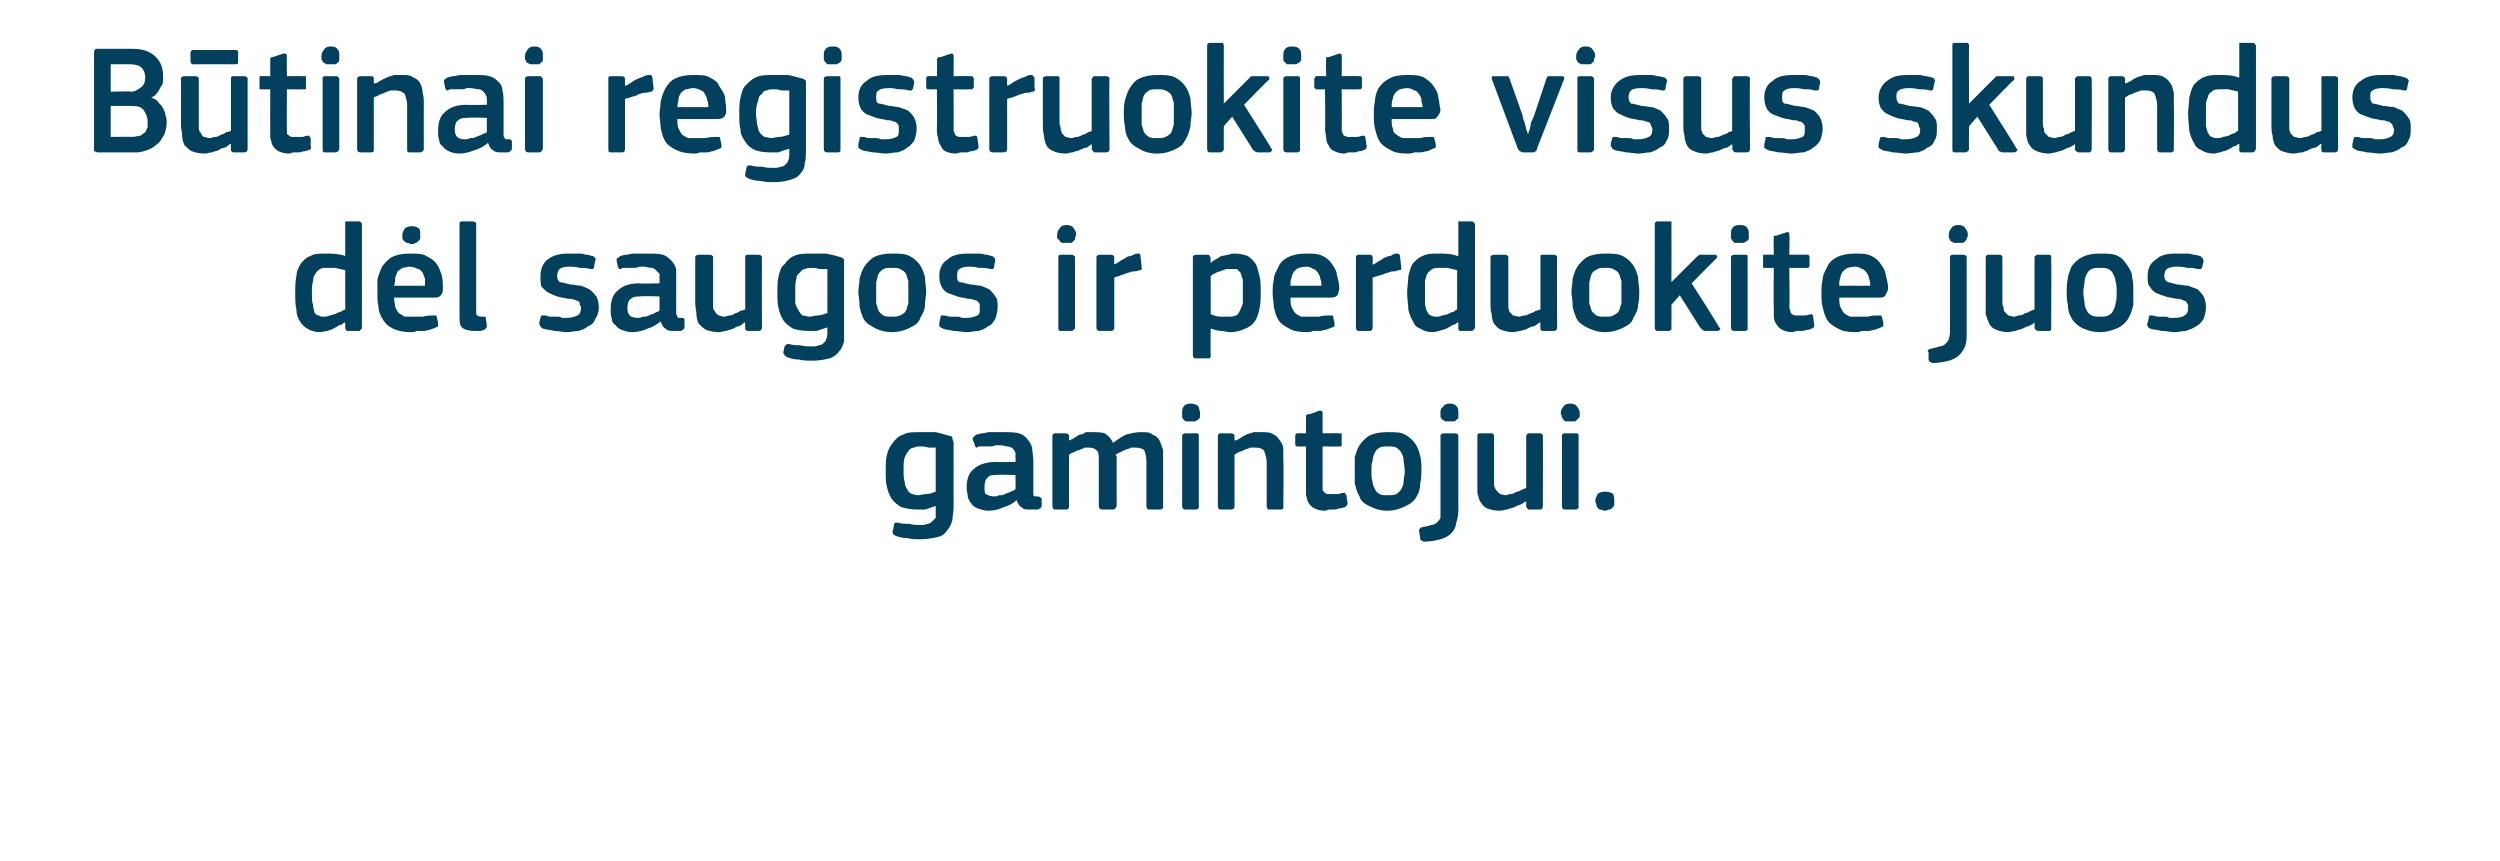 <?xml version="1.0" standalone="no"?><!DOCTYPE svg PUBLIC "-//W3C//DTD SVG 1.1//EN" "http://www.w3.org/Graphics/SVG/1.1/DTD/svg11.dtd"><svg xmlns="http://www.w3.org/2000/svg" version="1.1" width="210px" height="72.3px" viewBox="0 -3 210 72.3" style="top:-3px">  <desc>B tinai registruokite visus skundus d l saugos ir perduokite juos gamintojui.</desc>  <defs/>  <g id="Polygon25730">    <path d="M 77.3 33.3 C 77.7 33.3 78.1 33.3 78.6 33.3 C 79 33.4 79.4 33.5 79.7 33.6 C 79.9 33.6 80 33.7 80 33.8 C 80 33.9 80.1 34.1 80.1 34.2 C 80.1 34.2 80.1 39.7 80.1 39.7 C 80.1 40 80 40.4 80 40.7 C 79.9 41 79.8 41.3 79.6 41.5 C 79.4 41.8 79.2 42 78.8 42.1 C 78.4 42.2 77.9 42.3 77.3 42.3 C 77 42.3 76.6 42.3 76.2 42.2 C 75.8 42.2 75.5 42.1 75.2 42 C 75.1 41.9 75 41.9 75 41.8 C 75 41.7 74.9 41.7 75 41.6 C 75 41.6 75.1 41.1 75.1 41.1 C 75.1 41 75.1 41 75.2 40.9 C 75.2 40.9 75.3 40.9 75.4 40.9 C 75.7 41 76 41 76.4 41 C 76.7 41.1 77 41.1 77.2 41.1 C 77.5 41.1 77.7 41.1 77.9 41 C 78.1 41 78.2 40.9 78.3 40.8 C 78.4 40.7 78.5 40.6 78.6 40.5 C 78.6 40.3 78.6 40.1 78.6 39.9 C 78.6 39.9 78.6 39.5 78.6 39.5 C 78.3 39.6 78 39.7 77.7 39.8 C 77.5 39.8 77.2 39.8 77 39.8 C 76.5 39.8 76.1 39.7 75.7 39.6 C 75.4 39.4 75.1 39.2 74.9 38.9 C 74.7 38.6 74.6 38.3 74.5 37.9 C 74.4 37.5 74.4 37.1 74.4 36.6 C 74.4 36.1 74.4 35.6 74.5 35.2 C 74.6 34.8 74.8 34.4 75 34.2 C 75.2 33.9 75.5 33.6 75.9 33.5 C 76.2 33.3 76.7 33.3 77.3 33.3 Z M 75.9 36.5 C 75.9 36.9 75.9 37.2 76 37.5 C 76 37.7 76.1 38 76.2 38.1 C 76.3 38.3 76.4 38.4 76.6 38.5 C 76.7 38.5 76.9 38.6 77.1 38.6 C 77.3 38.6 77.6 38.5 77.8 38.5 C 78.1 38.5 78.3 38.4 78.6 38.3 C 78.6 38.3 78.6 34.6 78.6 34.6 C 78.4 34.6 78.2 34.6 78 34.6 C 77.7 34.5 77.5 34.5 77.3 34.5 C 77.1 34.5 76.9 34.5 76.8 34.6 C 76.6 34.6 76.4 34.7 76.3 34.9 C 76.2 35 76.1 35.2 76 35.4 C 75.9 35.7 75.9 36 75.9 36.5 Z M 85.3 36.9 C 85.3 36.9 83.74 36.85 83.7 36.9 C 83.4 36.9 83.1 36.9 83 37.1 C 82.8 37.2 82.7 37.5 82.7 37.9 C 82.7 38.2 82.7 38.4 82.8 38.5 C 83 38.6 83.2 38.7 83.5 38.7 C 83.6 38.7 83.8 38.7 83.9 38.6 C 84.1 38.6 84.3 38.6 84.4 38.5 C 84.6 38.4 84.8 38.4 84.9 38.3 C 85.1 38.2 85.2 38.2 85.3 38.1 C 85.32 38.09 85.3 36.9 85.3 36.9 Z M 85.4 39 C 85.1 39.3 84.7 39.5 84.3 39.6 C 83.9 39.8 83.5 39.9 83 39.9 C 82.7 39.9 82.4 39.8 82.1 39.7 C 81.9 39.6 81.7 39.5 81.6 39.3 C 81.5 39.2 81.4 39 81.3 38.8 C 81.3 38.5 81.2 38.3 81.2 38 C 81.2 37.2 81.4 36.7 81.8 36.4 C 82.2 36 82.9 35.8 83.7 35.8 C 83.67 35.84 85.3 35.8 85.3 35.8 C 85.3 35.8 85.34 35.5 85.3 35.5 C 85.3 35.3 85.3 35.1 85.3 35 C 85.2 34.9 85.2 34.8 85.1 34.7 C 85 34.6 84.8 34.5 84.6 34.5 C 84.5 34.5 84.3 34.4 84 34.4 C 83.9 34.4 83.8 34.4 83.6 34.4 C 83.5 34.5 83.3 34.5 83.1 34.5 C 83 34.5 82.8 34.5 82.7 34.5 C 82.5 34.5 82.3 34.5 82.2 34.5 C 82.1 34.6 82 34.6 82 34.6 C 81.9 34.5 81.9 34.5 81.9 34.4 C 81.9 34.4 81.7 33.9 81.7 33.9 C 81.7 33.8 81.7 33.8 81.8 33.7 C 81.8 33.7 81.9 33.6 82 33.5 C 82.2 33.5 82.3 33.4 82.5 33.4 C 82.7 33.4 82.9 33.3 83.1 33.3 C 83.3 33.3 83.5 33.3 83.7 33.3 C 83.9 33.3 84.1 33.3 84.2 33.3 C 84.8 33.3 85.2 33.3 85.6 33.4 C 85.9 33.5 86.2 33.7 86.3 33.9 C 86.5 34.1 86.6 34.3 86.7 34.6 C 86.7 34.9 86.8 35.3 86.8 35.6 C 86.8 35.6 86.8 38.1 86.8 38.1 C 86.8 38.3 86.8 38.4 86.8 38.4 C 86.8 38.5 86.8 38.6 86.8 38.6 C 86.9 38.7 86.9 38.7 87 38.7 C 87 38.7 87.1 38.7 87.2 38.7 C 87.3 38.7 87.4 38.8 87.4 38.8 C 87.5 38.8 87.5 38.9 87.5 38.9 C 87.5 38.9 87.5 39.5 87.5 39.5 C 87.5 39.6 87.4 39.7 87.2 39.8 C 87.1 39.8 86.9 39.8 86.8 39.8 C 86.7 39.8 86.6 39.8 86.5 39.8 C 86.2 39.8 86 39.8 85.8 39.6 C 85.6 39.5 85.5 39.3 85.4 39 C 85.4 39 85.4 39 85.4 39 Z M 97.7 39.5 C 97.7 39.6 97.7 39.6 97.7 39.7 C 97.6 39.7 97.6 39.8 97.5 39.8 C 97.5 39.8 96.5 39.8 96.5 39.8 C 96.4 39.8 96.3 39.7 96.3 39.5 C 96.3 39.5 96.3 35.8 96.3 35.8 C 96.3 35.3 96.2 35 96.1 34.8 C 96 34.7 95.7 34.6 95.4 34.6 C 95.3 34.6 95.2 34.6 95 34.6 C 94.9 34.7 94.7 34.7 94.5 34.8 C 94.4 34.8 94.3 34.9 94.1 35 C 94 35 93.9 35.1 93.7 35.2 C 93.7 35.2 93.8 35.3 93.8 35.4 C 93.8 35.5 93.8 35.7 93.8 35.8 C 93.8 35.8 93.8 39.5 93.8 39.5 C 93.8 39.6 93.7 39.6 93.7 39.7 C 93.7 39.7 93.6 39.8 93.5 39.8 C 93.5 39.8 92.6 39.8 92.6 39.8 C 92.4 39.8 92.3 39.7 92.3 39.5 C 92.3 39.5 92.3 35.7 92.3 35.7 C 92.3 35.3 92.3 35.1 92.2 34.9 C 92 34.7 91.8 34.6 91.5 34.6 C 91.4 34.6 91.2 34.6 91.1 34.6 C 91 34.7 90.8 34.7 90.7 34.8 C 90.5 34.8 90.4 34.9 90.2 35 C 90.1 35 89.9 35.1 89.8 35.2 C 89.8 35.2 89.8 39.5 89.8 39.5 C 89.8 39.7 89.7 39.8 89.6 39.8 C 89.6 39.8 88.6 39.8 88.6 39.8 C 88.5 39.8 88.4 39.7 88.4 39.5 C 88.4 39.5 88.4 33.6 88.4 33.6 C 88.4 33.5 88.5 33.4 88.6 33.4 C 88.6 33.4 89.5 33.4 89.5 33.4 C 89.7 33.4 89.8 33.5 89.8 33.6 C 89.81 33.64 89.8 34 89.8 34 C 89.8 34 89.82 34.03 89.8 34 C 90 33.9 90.1 33.9 90.2 33.8 C 90.4 33.7 90.5 33.6 90.7 33.5 C 90.9 33.5 91.1 33.4 91.2 33.3 C 91.4 33.3 91.6 33.3 91.8 33.3 C 92.1 33.3 92.5 33.3 92.8 33.4 C 93.1 33.6 93.3 33.8 93.5 34.2 C 93.9 33.9 94.2 33.7 94.6 33.5 C 95 33.4 95.4 33.3 95.8 33.3 C 96.3 33.3 96.6 33.3 96.8 33.5 C 97.1 33.6 97.3 33.8 97.4 34 C 97.5 34.2 97.6 34.5 97.7 34.8 C 97.7 35.1 97.7 35.4 97.7 35.7 C 97.71 35.68 97.7 39.5 97.7 39.5 C 97.7 39.5 97.71 39.5 97.7 39.5 Z M 100.8 31.7 C 100.8 31.8 100.8 31.9 100.8 32 C 100.8 32.1 100.7 32.2 100.7 32.2 C 100.6 32.3 100.5 32.3 100.4 32.4 C 100.3 32.4 100.2 32.4 100 32.4 C 99.9 32.4 99.7 32.4 99.6 32.4 C 99.5 32.3 99.4 32.3 99.4 32.2 C 99.3 32.1 99.3 32.1 99.3 32 C 99.3 31.9 99.3 31.8 99.3 31.7 C 99.3 31.5 99.3 31.3 99.4 31.2 C 99.5 31 99.7 30.9 100 30.9 C 100.3 30.9 100.6 31 100.7 31.2 C 100.7 31.3 100.8 31.5 100.8 31.7 Z M 100.7 39.5 C 100.7 39.6 100.7 39.6 100.7 39.7 C 100.6 39.7 100.6 39.8 100.5 39.8 C 100.5 39.8 99.6 39.8 99.6 39.8 C 99.4 39.8 99.3 39.7 99.3 39.5 C 99.3 39.5 99.3 33.6 99.3 33.6 C 99.3 33.5 99.4 33.4 99.6 33.4 C 99.6 33.4 100.5 33.4 100.5 33.4 C 100.6 33.4 100.6 33.4 100.7 33.5 C 100.7 33.5 100.7 33.6 100.7 33.6 C 100.7 33.6 100.7 39.5 100.7 39.5 Z M 107.8 39.5 C 107.8 39.6 107.8 39.6 107.8 39.7 C 107.8 39.7 107.7 39.8 107.6 39.8 C 107.6 39.8 106.6 39.8 106.6 39.8 C 106.5 39.8 106.4 39.7 106.4 39.5 C 106.4 39.5 106.4 35.8 106.4 35.8 C 106.4 35.5 106.3 35.2 106.2 34.9 C 106.1 34.7 105.8 34.6 105.5 34.6 C 105.3 34.6 105.2 34.6 105 34.6 C 104.9 34.7 104.7 34.7 104.5 34.8 C 104.4 34.9 104.2 34.9 104 35 C 103.9 35.1 103.8 35.1 103.7 35.2 C 103.7 35.2 103.7 39.5 103.7 39.5 C 103.7 39.7 103.6 39.8 103.4 39.8 C 103.4 39.8 102.5 39.8 102.5 39.8 C 102.4 39.8 102.3 39.7 102.3 39.5 C 102.3 39.5 102.3 33.6 102.3 33.6 C 102.3 33.5 102.4 33.4 102.5 33.4 C 102.5 33.4 103.4 33.4 103.4 33.4 C 103.6 33.4 103.7 33.5 103.7 33.6 C 103.7 33.6 103.7 34 103.7 34 C 103.7 34 103.7 34 103.7 34 C 103.7 34 103.7 34 103.7 34 C 103.9 34 104 33.9 104.2 33.8 C 104.3 33.7 104.5 33.6 104.7 33.5 C 104.9 33.4 105.1 33.4 105.3 33.3 C 105.5 33.3 105.7 33.3 105.9 33.3 C 106.4 33.3 106.7 33.3 107 33.5 C 107.2 33.6 107.4 33.8 107.5 34 C 107.7 34.2 107.8 34.5 107.8 34.8 C 107.8 35.1 107.8 35.4 107.8 35.7 C 107.84 35.73 107.8 39.5 107.8 39.5 C 107.8 39.5 107.84 39.5 107.8 39.5 Z M 113.2 39.3 C 113.2 39.4 113.1 39.5 113 39.6 C 112.9 39.6 112.7 39.7 112.6 39.7 C 112.4 39.7 112.3 39.8 112.1 39.8 C 112 39.8 111.8 39.8 111.7 39.8 C 111.5 39.8 111.4 39.9 111.3 39.9 C 110.9 39.9 110.6 39.8 110.4 39.7 C 110.2 39.6 110 39.4 109.9 39.2 C 109.8 39.1 109.8 38.8 109.7 38.6 C 109.7 38.3 109.7 38.1 109.7 37.8 C 109.7 37.79 109.7 34.5 109.7 34.5 C 109.7 34.5 109.05 34.52 109 34.5 C 109 34.5 108.9 34.5 108.9 34.5 C 108.8 34.4 108.8 34.4 108.8 34.3 C 108.8 34.3 108.8 33.6 108.8 33.6 C 108.8 33.6 108.8 33.5 108.9 33.4 C 108.9 33.4 109 33.4 109 33.4 C 109.05 33.38 109.7 33.4 109.7 33.4 C 109.7 33.4 109.71 32.04 109.7 32 C 109.7 31.9 109.7 31.9 109.8 31.8 C 109.8 31.8 109.9 31.8 110 31.8 C 110 31.8 110.8 31.5 110.8 31.5 C 111 31.5 111.1 31.5 111.1 31.7 C 111.09 31.68 111.1 33.4 111.1 33.4 C 111.1 33.4 112.48 33.38 112.5 33.4 C 112.6 33.4 112.7 33.4 112.7 33.4 C 112.7 33.5 112.7 33.5 112.7 33.6 C 112.7 33.6 112.7 34.3 112.7 34.3 C 112.7 34.4 112.7 34.4 112.7 34.5 C 112.7 34.5 112.6 34.5 112.5 34.5 C 112.48 34.52 111.1 34.5 111.1 34.5 C 111.1 34.5 111.09 37.76 111.1 37.8 C 111.1 37.9 111.1 38.1 111.1 38.2 C 111.2 38.3 111.2 38.3 111.3 38.4 C 111.3 38.4 111.4 38.5 111.5 38.5 C 111.6 38.5 111.8 38.5 112 38.5 C 112.1 38.5 112.2 38.5 112.4 38.5 C 112.5 38.5 112.7 38.4 112.8 38.4 C 112.9 38.4 113 38.4 113 38.4 C 113 38.5 113 38.5 113.1 38.6 C 113.1 38.6 113.2 39.3 113.2 39.3 Z M 119.4 36.5 C 119.4 36.8 119.4 37.2 119.3 37.6 C 119.3 38 119.2 38.4 119 38.7 C 118.8 39.1 118.5 39.3 118.1 39.5 C 117.7 39.7 117.2 39.9 116.5 39.9 C 115.9 39.9 115.4 39.7 115 39.5 C 114.6 39.3 114.3 39.1 114.2 38.7 C 114 38.4 113.9 38 113.8 37.6 C 113.8 37.2 113.8 36.8 113.8 36.5 C 113.8 36.2 113.8 35.8 113.8 35.4 C 113.9 35.1 114 34.7 114.2 34.4 C 114.4 34.1 114.7 33.8 115 33.6 C 115.4 33.4 115.9 33.3 116.5 33.3 C 117.2 33.3 117.7 33.3 118 33.5 C 118.4 33.7 118.7 34 118.9 34.3 C 119.1 34.6 119.2 34.9 119.3 35.3 C 119.4 35.7 119.4 36.1 119.4 36.5 Z M 118 36.6 C 118 36.2 117.9 35.9 117.9 35.6 C 117.9 35.4 117.8 35.2 117.7 35 C 117.6 34.8 117.4 34.7 117.3 34.6 C 117.1 34.5 116.8 34.5 116.6 34.5 C 116.3 34.5 116 34.5 115.9 34.6 C 115.7 34.7 115.6 34.8 115.5 35 C 115.4 35.2 115.3 35.4 115.3 35.7 C 115.2 35.9 115.2 36.2 115.2 36.6 C 115.2 36.9 115.2 37.2 115.3 37.5 C 115.3 37.7 115.4 37.9 115.5 38.1 C 115.6 38.3 115.7 38.4 115.9 38.5 C 116 38.6 116.3 38.6 116.5 38.6 C 116.8 38.6 117.1 38.6 117.3 38.5 C 117.4 38.4 117.6 38.3 117.7 38.1 C 117.8 37.9 117.9 37.7 117.9 37.5 C 117.9 37.2 118 36.9 118 36.6 Z M 122.5 39.9 C 122.5 40.3 122.4 40.7 122.3 41 C 122.3 41.3 122.1 41.6 121.9 41.8 C 121.6 42.1 121.3 42.2 121 42.3 C 120.6 42.4 120.1 42.5 119.6 42.5 C 119.5 42.5 119.5 42.4 119.4 42.4 C 119.3 42.4 119.3 42.3 119.3 42.2 C 119.3 42.2 119.2 41.6 119.2 41.6 C 119.2 41.5 119.2 41.4 119.3 41.4 C 119.3 41.3 119.4 41.3 119.4 41.3 C 119.8 41.2 120 41.2 120.2 41.1 C 120.4 41.1 120.6 41 120.7 40.9 C 120.8 40.8 120.9 40.7 121 40.5 C 121 40.4 121 40.2 121 39.9 C 121 39.9 121 33.6 121 33.6 C 121 33.5 121.1 33.4 121.3 33.4 C 121.3 33.4 122.2 33.4 122.2 33.4 C 122.4 33.4 122.5 33.5 122.5 33.6 C 122.5 33.6 122.5 39.9 122.5 39.9 Z M 122.5 31.7 C 122.5 31.8 122.5 31.9 122.5 32 C 122.5 32.1 122.5 32.2 122.4 32.2 C 122.3 32.3 122.3 32.3 122.2 32.4 C 122.1 32.4 121.9 32.4 121.8 32.4 C 121.6 32.4 121.5 32.4 121.4 32.4 C 121.3 32.3 121.2 32.3 121.1 32.2 C 121.1 32.1 121 32.1 121 32 C 121 31.9 121 31.8 121 31.7 C 121 31.5 121 31.3 121.2 31.2 C 121.3 31 121.5 30.9 121.8 30.9 C 122.1 30.9 122.3 31 122.4 31.2 C 122.5 31.3 122.5 31.5 122.5 31.7 Z M 129.6 39.5 C 129.6 39.7 129.5 39.8 129.4 39.8 C 129.4 39.8 128.4 39.8 128.4 39.8 C 128.3 39.8 128.3 39.7 128.3 39.7 C 128.2 39.6 128.2 39.6 128.2 39.5 C 128.2 39.5 128.2 39.1 128.2 39.1 C 128.2 39.1 128.17 39.09 128.2 39.1 C 128 39.2 127.9 39.3 127.7 39.4 C 127.6 39.4 127.4 39.5 127.2 39.6 C 127 39.7 126.8 39.7 126.6 39.8 C 126.4 39.8 126.2 39.9 126 39.9 C 125.5 39.9 125.2 39.8 124.9 39.7 C 124.7 39.6 124.5 39.4 124.4 39.2 C 124.2 39 124.2 38.7 124.1 38.4 C 124.1 38.1 124.1 37.8 124.1 37.5 C 124.1 37.5 124.1 33.6 124.1 33.6 C 124.1 33.5 124.1 33.4 124.3 33.4 C 124.3 33.4 125.3 33.4 125.3 33.4 C 125.4 33.4 125.5 33.5 125.5 33.6 C 125.5 33.6 125.5 37.3 125.5 37.3 C 125.5 37.5 125.5 37.7 125.5 37.8 C 125.6 38 125.6 38.1 125.7 38.2 C 125.8 38.3 125.9 38.4 126 38.5 C 126.1 38.5 126.3 38.6 126.5 38.6 C 126.6 38.6 126.7 38.5 126.9 38.5 C 127.1 38.5 127.2 38.4 127.4 38.3 C 127.6 38.3 127.7 38.2 127.9 38.1 C 128 38.1 128.1 38 128.2 38 C 128.2 38 128.2 33.6 128.2 33.6 C 128.2 33.6 128.2 33.5 128.3 33.5 C 128.3 33.4 128.3 33.4 128.4 33.4 C 128.4 33.4 129.4 33.4 129.4 33.4 C 129.5 33.4 129.6 33.5 129.6 33.6 C 129.62 33.64 129.6 39.5 129.6 39.5 C 129.6 39.5 129.62 39.5 129.6 39.5 Z M 132.7 31.7 C 132.7 31.8 132.7 31.9 132.7 32 C 132.6 32.1 132.6 32.2 132.5 32.2 C 132.5 32.3 132.4 32.3 132.3 32.4 C 132.2 32.4 132.1 32.4 131.9 32.4 C 131.7 32.4 131.6 32.4 131.5 32.4 C 131.4 32.3 131.3 32.3 131.3 32.2 C 131.2 32.1 131.2 32.1 131.2 32 C 131.2 31.9 131.1 31.8 131.1 31.7 C 131.1 31.5 131.2 31.3 131.3 31.2 C 131.4 31 131.6 30.9 131.9 30.9 C 132.2 30.9 132.4 31 132.5 31.2 C 132.6 31.3 132.7 31.5 132.7 31.7 Z M 132.6 39.5 C 132.6 39.6 132.6 39.6 132.6 39.7 C 132.5 39.7 132.5 39.8 132.4 39.8 C 132.4 39.8 131.4 39.8 131.4 39.8 C 131.3 39.8 131.2 39.7 131.2 39.5 C 131.2 39.5 131.2 33.6 131.2 33.6 C 131.2 33.5 131.3 33.4 131.4 33.4 C 131.4 33.4 132.4 33.4 132.4 33.4 C 132.5 33.4 132.5 33.4 132.6 33.5 C 132.6 33.5 132.6 33.6 132.6 33.6 C 132.6 33.6 132.6 39.5 132.6 39.5 Z M 135.6 39.1 C 135.6 39.2 135.6 39.3 135.6 39.4 C 135.6 39.5 135.5 39.6 135.5 39.6 C 135.4 39.7 135.3 39.8 135.2 39.8 C 135.1 39.8 135 39.9 134.8 39.9 C 134.7 39.9 134.5 39.8 134.4 39.8 C 134.3 39.8 134.2 39.7 134.2 39.6 C 134.1 39.6 134.1 39.5 134.1 39.4 C 134.1 39.3 134 39.2 134 39.1 C 134 38.9 134.1 38.7 134.2 38.5 C 134.3 38.4 134.5 38.3 134.8 38.3 C 135.2 38.3 135.4 38.4 135.5 38.5 C 135.6 38.7 135.6 38.9 135.6 39.1 Z " stroke="none" fill="#02405d"/>  </g>  <g id="Polygon25729">    <path d="M 30.4 24.5 C 30.4 24.6 30.4 24.6 30.3 24.7 C 30.3 24.7 30.2 24.8 30.2 24.8 C 30.2 24.8 29.2 24.8 29.2 24.8 C 29.1 24.8 29 24.7 29 24.5 C 29 24.5 29 24.1 29 24.1 C 29 24.1 29 24.1 29 24.1 C 29 24.1 29 24.1 28.9 24.1 C 28.8 24.2 28.7 24.3 28.5 24.3 C 28.4 24.4 28.2 24.5 28 24.6 C 27.9 24.7 27.7 24.7 27.5 24.8 C 27.3 24.8 27.1 24.9 26.9 24.9 C 26.5 24.9 26.1 24.8 25.8 24.6 C 25.6 24.5 25.4 24.3 25.2 24 C 25 23.7 24.9 23.4 24.9 23 C 24.8 22.6 24.8 22.1 24.8 21.6 C 24.8 21.1 24.8 20.6 24.9 20.2 C 24.9 19.8 25.1 19.4 25.3 19.1 C 25.5 18.9 25.7 18.6 26.1 18.5 C 26.4 18.3 26.8 18.3 27.3 18.3 C 27.9 18.3 28.4 18.3 29 18.5 C 29 18.5 29 18.5 29 18.5 C 29 18.5 29 18.5 29 18.5 C 29 18.5 29 15.8 29 15.8 C 29 15.8 29 15.7 29 15.6 C 29.1 15.6 29.1 15.6 29.2 15.6 C 29.2 15.6 30.2 15.6 30.2 15.6 C 30.3 15.6 30.3 15.6 30.3 15.7 C 30.4 15.7 30.4 15.8 30.4 15.8 C 30.4 15.8 30.4 24.5 30.4 24.5 Z M 29 19.7 C 28.7 19.6 28.4 19.6 28.2 19.5 C 27.9 19.5 27.7 19.5 27.5 19.5 C 27.2 19.5 27 19.5 26.9 19.6 C 26.7 19.7 26.6 19.8 26.5 20 C 26.4 20.1 26.3 20.3 26.3 20.6 C 26.2 20.9 26.2 21.2 26.2 21.6 C 26.2 22.1 26.2 22.4 26.3 22.6 C 26.3 22.9 26.4 23.1 26.4 23.2 C 26.5 23.4 26.6 23.5 26.8 23.5 C 26.9 23.6 27 23.6 27.2 23.6 C 27.3 23.6 27.5 23.6 27.7 23.5 C 27.8 23.5 28 23.4 28.1 23.4 C 28.3 23.3 28.5 23.2 28.6 23.2 C 28.8 23.1 28.9 23 29 23 C 29 23 29 19.7 29 19.7 Z M 33.1 22 C 33.1 22.3 33.2 22.6 33.2 22.8 C 33.3 23 33.4 23.2 33.5 23.3 C 33.7 23.4 33.8 23.5 34 23.6 C 34.2 23.6 34.4 23.6 34.7 23.6 C 34.9 23.6 35.2 23.6 35.5 23.6 C 35.9 23.5 36.1 23.5 36.4 23.5 C 36.5 23.5 36.6 23.5 36.6 23.5 C 36.7 23.5 36.7 23.6 36.7 23.7 C 36.7 23.7 36.8 24.1 36.8 24.1 C 36.8 24.2 36.8 24.3 36.8 24.4 C 36.8 24.4 36.7 24.5 36.6 24.5 C 36.5 24.6 36.3 24.6 36.1 24.7 C 36 24.7 35.8 24.8 35.6 24.8 C 35.4 24.8 35.2 24.8 35 24.8 C 34.8 24.9 34.7 24.9 34.5 24.9 C 33.9 24.9 33.4 24.8 33 24.6 C 32.6 24.4 32.4 24.2 32.2 23.9 C 32 23.6 31.8 23.2 31.8 22.8 C 31.7 22.4 31.7 22 31.7 21.6 C 31.7 21.3 31.7 20.9 31.7 20.5 C 31.8 20.1 31.9 19.8 32.1 19.4 C 32.3 19.1 32.6 18.8 32.9 18.6 C 33.3 18.4 33.8 18.3 34.4 18.3 C 35 18.3 35.5 18.3 35.8 18.5 C 36.2 18.7 36.5 18.9 36.7 19.2 C 36.9 19.5 37 19.8 37.1 20.1 C 37.2 20.5 37.2 20.8 37.2 21.2 C 37.2 21.4 37.2 21.6 37.1 21.7 C 37 21.9 36.8 22 36.6 22 C 36.6 22 33.1 22 33.1 22 Z M 34.4 19.4 C 34.2 19.4 34 19.5 33.8 19.5 C 33.7 19.6 33.5 19.7 33.4 19.8 C 33.3 20 33.3 20.1 33.2 20.3 C 33.2 20.5 33.2 20.7 33.1 21 C 33.1 21 35.7 21 35.7 21 C 35.7 20.8 35.7 20.6 35.7 20.4 C 35.6 20.2 35.6 20.1 35.5 19.9 C 35.4 19.8 35.3 19.6 35.1 19.6 C 34.9 19.5 34.7 19.4 34.4 19.4 Z M 35.3 16.7 C 35.3 16.8 35.3 16.9 35.3 17 C 35.3 17.1 35.2 17.2 35.2 17.2 C 35.1 17.3 35 17.4 34.9 17.4 C 34.8 17.5 34.7 17.5 34.6 17.5 C 34.4 17.5 34.3 17.4 34.2 17.4 C 34.1 17.4 34 17.3 33.9 17.2 C 33.9 17.2 33.8 17.1 33.8 17 C 33.8 16.9 33.8 16.8 33.8 16.7 C 33.8 16.5 33.9 16.4 34 16.2 C 34.1 16.1 34.3 16 34.6 16 C 34.9 16 35.1 16.1 35.2 16.2 C 35.3 16.3 35.3 16.5 35.3 16.7 Z M 40 23.1 C 40 23.3 40 23.5 40.1 23.5 C 40.2 23.6 40.4 23.6 40.6 23.6 C 40.7 23.6 40.7 23.6 40.8 23.6 C 40.8 23.6 40.8 23.7 40.8 23.7 C 40.8 23.7 40.9 24.4 40.9 24.4 C 40.9 24.5 40.8 24.6 40.7 24.7 C 40.6 24.7 40.5 24.8 40.3 24.8 C 40.1 24.8 40 24.8 39.9 24.8 C 39.4 24.8 39 24.7 38.8 24.5 C 38.6 24.3 38.6 23.9 38.6 23.5 C 38.6 23.5 38.6 15.8 38.6 15.8 C 38.6 15.7 38.6 15.6 38.8 15.6 C 38.8 15.6 39.7 15.6 39.7 15.6 C 39.9 15.6 40 15.7 40 15.8 C 40 15.8 40 23.1 40 23.1 Z M 50.3 22.8 C 50.3 23.2 50.2 23.5 50 23.8 C 49.9 24.1 49.7 24.3 49.4 24.4 C 49.2 24.6 48.9 24.7 48.6 24.8 C 48.3 24.8 48 24.9 47.6 24.9 C 47.3 24.9 46.9 24.8 46.6 24.8 C 46.2 24.7 45.9 24.7 45.6 24.6 C 45.5 24.5 45.4 24.5 45.4 24.4 C 45.3 24.3 45.3 24.2 45.3 24.1 C 45.3 24.1 45.4 23.7 45.4 23.7 C 45.4 23.6 45.5 23.5 45.5 23.5 C 45.6 23.5 45.7 23.5 45.8 23.5 C 45.9 23.5 46.1 23.6 46.2 23.6 C 46.4 23.6 46.6 23.6 46.7 23.6 C 46.9 23.6 47.1 23.6 47.2 23.7 C 47.4 23.7 47.5 23.7 47.6 23.7 C 48 23.7 48.3 23.6 48.5 23.5 C 48.7 23.4 48.8 23.2 48.8 22.9 C 48.8 22.8 48.8 22.7 48.7 22.6 C 48.7 22.5 48.7 22.4 48.6 22.3 C 48.5 22.3 48.4 22.2 48.3 22.2 C 48.1 22.1 48 22.1 47.7 22.1 C 47.4 22 47.1 22 46.8 21.9 C 46.5 21.8 46.3 21.7 46.1 21.6 C 45.9 21.5 45.7 21.3 45.5 21.1 C 45.4 20.9 45.4 20.6 45.4 20.2 C 45.4 19.6 45.6 19.1 46 18.8 C 46.5 18.4 47.1 18.3 47.8 18.3 C 47.9 18.3 48.1 18.3 48.2 18.3 C 48.4 18.3 48.6 18.3 48.8 18.3 C 49 18.3 49.1 18.4 49.3 18.4 C 49.5 18.4 49.6 18.5 49.8 18.5 C 50 18.6 50.1 18.8 50 18.9 C 50 18.9 49.9 19.4 49.9 19.4 C 49.9 19.5 49.9 19.5 49.8 19.6 C 49.8 19.6 49.7 19.6 49.6 19.6 C 49.3 19.5 49 19.5 48.7 19.5 C 48.3 19.4 48.1 19.4 47.8 19.4 C 47.4 19.4 47.1 19.5 47 19.6 C 46.9 19.7 46.8 19.9 46.8 20.2 C 46.8 20.4 46.9 20.6 47 20.7 C 47.2 20.7 47.5 20.8 47.9 20.9 C 48.2 20.9 48.5 21 48.8 21 C 49.1 21.1 49.3 21.2 49.5 21.3 C 49.8 21.5 49.9 21.7 50.1 21.9 C 50.2 22.1 50.3 22.4 50.3 22.8 Z M 55.4 21.9 C 55.4 21.9 53.81 21.85 53.8 21.9 C 53.5 21.9 53.2 21.9 53 22.1 C 52.8 22.2 52.7 22.5 52.7 22.9 C 52.7 23.2 52.8 23.4 52.9 23.5 C 53 23.6 53.2 23.7 53.6 23.7 C 53.7 23.7 53.8 23.7 54 23.6 C 54.2 23.6 54.3 23.6 54.5 23.5 C 54.7 23.4 54.8 23.4 55 23.3 C 55.1 23.2 55.3 23.2 55.4 23.1 C 55.4 23.09 55.4 21.9 55.4 21.9 Z M 55.5 24 C 55.1 24.3 54.8 24.5 54.4 24.6 C 54 24.8 53.5 24.9 53.1 24.9 C 52.7 24.9 52.5 24.8 52.2 24.7 C 52 24.6 51.8 24.5 51.7 24.3 C 51.5 24.2 51.4 24 51.4 23.8 C 51.3 23.5 51.3 23.3 51.3 23 C 51.3 22.2 51.5 21.7 51.9 21.4 C 52.3 21 52.9 20.8 53.7 20.8 C 53.75 20.84 55.4 20.8 55.4 20.8 C 55.4 20.8 55.41 20.5 55.4 20.5 C 55.4 20.3 55.4 20.1 55.4 20 C 55.3 19.9 55.2 19.8 55.1 19.7 C 55 19.6 54.9 19.5 54.7 19.5 C 54.5 19.5 54.3 19.4 54.1 19.4 C 54 19.4 53.8 19.4 53.7 19.4 C 53.5 19.5 53.4 19.5 53.2 19.5 C 53 19.5 52.9 19.5 52.7 19.5 C 52.6 19.5 52.4 19.5 52.3 19.5 C 52.2 19.6 52.1 19.6 52 19.6 C 52 19.5 51.9 19.5 51.9 19.4 C 51.9 19.4 51.8 18.9 51.8 18.9 C 51.8 18.8 51.8 18.8 51.8 18.7 C 51.9 18.7 52 18.6 52.1 18.5 C 52.2 18.5 52.4 18.4 52.6 18.4 C 52.8 18.4 53 18.3 53.2 18.3 C 53.4 18.3 53.6 18.3 53.8 18.3 C 54 18.3 54.2 18.3 54.3 18.3 C 54.9 18.3 55.3 18.3 55.7 18.4 C 56 18.5 56.2 18.7 56.4 18.9 C 56.6 19.1 56.7 19.3 56.8 19.6 C 56.8 19.9 56.8 20.3 56.8 20.6 C 56.8 20.6 56.8 23.1 56.8 23.1 C 56.8 23.3 56.8 23.4 56.8 23.4 C 56.9 23.5 56.9 23.6 56.9 23.6 C 56.9 23.7 57 23.7 57.1 23.7 C 57.1 23.7 57.2 23.7 57.3 23.7 C 57.4 23.7 57.5 23.8 57.5 23.8 C 57.5 23.8 57.5 23.9 57.5 23.9 C 57.5 23.9 57.5 24.5 57.5 24.5 C 57.5 24.6 57.4 24.7 57.2 24.8 C 57.1 24.8 57 24.8 56.9 24.8 C 56.8 24.8 56.7 24.8 56.6 24.8 C 56.3 24.8 56.1 24.8 55.9 24.6 C 55.7 24.5 55.6 24.3 55.5 24 C 55.5 24 55.5 24 55.5 24 Z M 64 24.5 C 64 24.7 63.9 24.8 63.7 24.8 C 63.7 24.8 62.8 24.8 62.8 24.8 C 62.7 24.8 62.7 24.7 62.6 24.7 C 62.6 24.6 62.6 24.6 62.6 24.5 C 62.58 24.5 62.6 24.1 62.6 24.1 C 62.6 24.1 62.55 24.09 62.5 24.1 C 62.4 24.2 62.3 24.3 62.1 24.4 C 61.9 24.4 61.8 24.5 61.6 24.6 C 61.4 24.7 61.2 24.7 61 24.8 C 60.8 24.8 60.6 24.9 60.4 24.9 C 59.9 24.9 59.6 24.8 59.3 24.7 C 59.1 24.6 58.9 24.4 58.7 24.2 C 58.6 24 58.5 23.7 58.5 23.4 C 58.5 23.1 58.4 22.8 58.4 22.5 C 58.4 22.5 58.4 18.6 58.4 18.6 C 58.4 18.5 58.5 18.4 58.7 18.4 C 58.7 18.4 59.6 18.4 59.6 18.4 C 59.8 18.4 59.9 18.5 59.9 18.6 C 59.9 18.6 59.9 22.3 59.9 22.3 C 59.9 22.5 59.9 22.7 59.9 22.8 C 59.9 23 60 23.1 60.1 23.2 C 60.1 23.3 60.2 23.4 60.4 23.5 C 60.5 23.5 60.6 23.6 60.8 23.6 C 61 23.6 61.1 23.5 61.3 23.5 C 61.5 23.5 61.6 23.4 61.8 23.3 C 61.9 23.3 62.1 23.2 62.2 23.1 C 62.4 23.1 62.5 23 62.6 23 C 62.6 23 62.6 18.6 62.6 18.6 C 62.6 18.6 62.6 18.5 62.6 18.5 C 62.7 18.4 62.7 18.4 62.8 18.4 C 62.8 18.4 63.7 18.4 63.7 18.4 C 63.9 18.4 64 18.5 64 18.6 C 63.99 18.64 64 24.5 64 24.5 C 64 24.5 63.99 24.5 64 24.5 Z M 68.1 18.3 C 68.5 18.3 69 18.3 69.4 18.3 C 69.9 18.4 70.3 18.5 70.6 18.6 C 70.7 18.6 70.8 18.7 70.9 18.8 C 70.9 18.9 70.9 19.1 70.9 19.2 C 70.9 19.2 70.9 24.7 70.9 24.7 C 70.9 25 70.9 25.4 70.9 25.7 C 70.8 26 70.7 26.3 70.5 26.5 C 70.3 26.8 70 27 69.7 27.1 C 69.3 27.2 68.8 27.3 68.2 27.3 C 67.9 27.3 67.5 27.3 67.1 27.2 C 66.7 27.2 66.4 27.1 66.1 27 C 66 26.9 65.9 26.9 65.9 26.8 C 65.8 26.7 65.8 26.7 65.8 26.6 C 65.8 26.6 65.9 26.1 65.9 26.1 C 66 26 66 26 66.1 25.9 C 66.1 25.9 66.2 25.9 66.3 25.9 C 66.6 26 66.9 26 67.2 26 C 67.6 26.1 67.9 26.1 68.1 26.1 C 68.4 26.1 68.6 26.1 68.8 26 C 69 26 69.1 25.9 69.2 25.8 C 69.3 25.7 69.4 25.6 69.4 25.5 C 69.5 25.3 69.5 25.1 69.5 24.9 C 69.5 24.9 69.5 24.5 69.5 24.5 C 69.2 24.6 68.9 24.7 68.6 24.8 C 68.3 24.8 68.1 24.8 67.9 24.8 C 67.4 24.8 66.9 24.7 66.6 24.6 C 66.3 24.4 66 24.2 65.8 23.9 C 65.6 23.6 65.5 23.3 65.4 22.9 C 65.3 22.5 65.3 22.1 65.3 21.6 C 65.3 21.1 65.3 20.6 65.4 20.2 C 65.5 19.8 65.6 19.4 65.9 19.2 C 66.1 18.9 66.4 18.6 66.7 18.5 C 67.1 18.3 67.6 18.3 68.1 18.3 Z M 66.8 21.5 C 66.8 21.9 66.8 22.2 66.8 22.5 C 66.9 22.7 67 23 67.1 23.1 C 67.2 23.3 67.3 23.4 67.4 23.5 C 67.6 23.5 67.8 23.6 68 23.6 C 68.2 23.6 68.4 23.5 68.7 23.5 C 68.9 23.5 69.2 23.4 69.5 23.3 C 69.5 23.3 69.5 19.6 69.5 19.6 C 69.3 19.6 69.1 19.6 68.8 19.6 C 68.6 19.5 68.4 19.5 68.2 19.5 C 68 19.5 67.8 19.5 67.6 19.6 C 67.5 19.6 67.3 19.7 67.2 19.9 C 67 20 66.9 20.2 66.9 20.4 C 66.8 20.7 66.8 21 66.8 21.5 Z M 77.8 21.5 C 77.8 21.8 77.7 22.2 77.7 22.6 C 77.7 23 77.5 23.4 77.3 23.7 C 77.2 24.1 76.9 24.3 76.5 24.5 C 76.1 24.7 75.6 24.9 74.9 24.9 C 74.3 24.9 73.7 24.7 73.4 24.5 C 73 24.3 72.7 24.1 72.5 23.7 C 72.4 23.4 72.2 23 72.2 22.6 C 72.2 22.2 72.1 21.8 72.1 21.5 C 72.1 21.2 72.2 20.8 72.2 20.4 C 72.3 20.1 72.4 19.7 72.6 19.4 C 72.8 19.1 73.1 18.8 73.4 18.6 C 73.8 18.4 74.3 18.3 74.9 18.3 C 75.5 18.3 76 18.3 76.4 18.5 C 76.8 18.7 77.1 19 77.3 19.3 C 77.5 19.6 77.6 19.9 77.7 20.3 C 77.7 20.7 77.8 21.1 77.8 21.5 Z M 76.3 21.6 C 76.3 21.2 76.3 20.9 76.3 20.6 C 76.2 20.4 76.2 20.2 76.1 20 C 76 19.8 75.8 19.7 75.6 19.6 C 75.5 19.5 75.2 19.5 74.9 19.5 C 74.6 19.5 74.4 19.5 74.2 19.6 C 74.1 19.7 73.9 19.8 73.8 20 C 73.7 20.2 73.7 20.4 73.6 20.7 C 73.6 20.9 73.6 21.2 73.6 21.6 C 73.6 21.9 73.6 22.2 73.6 22.5 C 73.7 22.7 73.7 22.9 73.8 23.1 C 73.9 23.3 74.1 23.4 74.2 23.5 C 74.4 23.6 74.6 23.6 74.9 23.6 C 75.2 23.6 75.4 23.6 75.6 23.5 C 75.8 23.4 76 23.3 76.1 23.1 C 76.2 22.9 76.2 22.7 76.3 22.5 C 76.3 22.2 76.3 21.9 76.3 21.6 Z M 83.8 22.8 C 83.8 23.2 83.7 23.5 83.6 23.8 C 83.4 24.1 83.3 24.3 83 24.4 C 82.8 24.6 82.5 24.7 82.2 24.8 C 81.9 24.8 81.5 24.9 81.2 24.9 C 80.9 24.9 80.5 24.8 80.1 24.8 C 79.7 24.7 79.4 24.7 79.2 24.6 C 79 24.5 79 24.5 78.9 24.4 C 78.9 24.3 78.9 24.2 78.9 24.1 C 78.9 24.1 79 23.7 79 23.7 C 79 23.6 79 23.5 79.1 23.5 C 79.2 23.5 79.2 23.5 79.3 23.5 C 79.5 23.5 79.6 23.6 79.8 23.6 C 80 23.6 80.1 23.6 80.3 23.6 C 80.5 23.6 80.6 23.6 80.8 23.7 C 80.9 23.7 81.1 23.7 81.2 23.7 C 81.6 23.7 81.9 23.6 82.1 23.5 C 82.3 23.4 82.3 23.2 82.3 22.9 C 82.3 22.8 82.3 22.7 82.3 22.6 C 82.3 22.5 82.2 22.4 82.1 22.3 C 82.1 22.3 82 22.2 81.8 22.2 C 81.7 22.1 81.5 22.1 81.3 22.1 C 81 22 80.7 22 80.4 21.9 C 80.1 21.8 79.9 21.7 79.6 21.6 C 79.4 21.5 79.2 21.3 79.1 21.1 C 79 20.9 78.9 20.6 78.9 20.2 C 78.9 19.6 79.1 19.1 79.6 18.8 C 80 18.4 80.6 18.3 81.4 18.3 C 81.5 18.3 81.6 18.3 81.8 18.3 C 82 18.3 82.2 18.3 82.3 18.3 C 82.5 18.3 82.7 18.4 82.9 18.4 C 83 18.4 83.2 18.5 83.3 18.5 C 83.6 18.6 83.6 18.8 83.6 18.9 C 83.6 18.9 83.5 19.4 83.5 19.4 C 83.5 19.5 83.5 19.5 83.4 19.6 C 83.4 19.6 83.3 19.6 83.2 19.6 C 82.9 19.5 82.6 19.5 82.2 19.5 C 81.9 19.4 81.6 19.4 81.4 19.4 C 81 19.4 80.7 19.5 80.6 19.6 C 80.4 19.7 80.4 19.9 80.4 20.2 C 80.4 20.4 80.4 20.6 80.6 20.7 C 80.8 20.7 81.1 20.8 81.5 20.9 C 81.8 20.9 82.1 21 82.4 21 C 82.6 21.1 82.9 21.2 83.1 21.3 C 83.3 21.5 83.5 21.7 83.6 21.9 C 83.8 22.1 83.8 22.4 83.8 22.8 Z M 90.4 16.7 C 90.4 16.8 90.3 16.9 90.3 17 C 90.3 17.1 90.3 17.2 90.2 17.2 C 90.2 17.3 90.1 17.3 90 17.4 C 89.9 17.4 89.8 17.4 89.6 17.4 C 89.4 17.4 89.3 17.4 89.2 17.4 C 89.1 17.3 89 17.3 89 17.2 C 88.9 17.1 88.9 17.1 88.8 17 C 88.8 16.9 88.8 16.8 88.8 16.7 C 88.8 16.5 88.9 16.3 89 16.2 C 89.1 16 89.3 15.9 89.6 15.9 C 89.9 15.9 90.1 16 90.2 16.2 C 90.3 16.3 90.4 16.5 90.4 16.7 Z M 90.3 24.5 C 90.3 24.6 90.3 24.6 90.2 24.7 C 90.2 24.7 90.1 24.8 90 24.8 C 90 24.8 89.1 24.8 89.1 24.8 C 88.9 24.8 88.9 24.7 88.9 24.5 C 88.9 24.5 88.9 18.6 88.9 18.6 C 88.9 18.5 88.9 18.4 89.1 18.4 C 89.1 18.4 90 18.4 90 18.4 C 90.1 18.4 90.2 18.4 90.2 18.5 C 90.3 18.5 90.3 18.6 90.3 18.6 C 90.3 18.6 90.3 24.5 90.3 24.5 Z M 93.6 24.5 C 93.6 24.7 93.5 24.8 93.3 24.8 C 93.3 24.8 92.4 24.8 92.4 24.8 C 92.2 24.8 92.1 24.7 92.1 24.5 C 92.1 24.5 92.1 18.6 92.1 18.6 C 92.1 18.5 92.2 18.4 92.4 18.4 C 92.4 18.4 93.3 18.4 93.3 18.4 C 93.5 18.4 93.6 18.5 93.6 18.6 C 93.57 18.64 93.6 19.2 93.6 19.2 C 93.6 19.2 93.59 19.24 93.6 19.2 C 93.7 19.2 93.8 19.1 94 19 C 94.1 18.9 94.3 18.8 94.5 18.7 C 94.6 18.6 94.8 18.5 95 18.5 C 95.2 18.4 95.4 18.3 95.5 18.3 C 95.6 18.3 95.7 18.3 95.7 18.3 C 95.8 18.4 95.8 18.4 95.8 18.5 C 95.8 18.5 95.9 19.4 95.9 19.4 C 95.9 19.5 95.9 19.6 95.9 19.6 C 95.9 19.7 95.8 19.7 95.7 19.7 C 95.5 19.8 95.3 19.8 95.1 19.8 C 94.9 19.9 94.7 19.9 94.5 20 C 94.3 20.1 94.1 20.1 94 20.2 C 93.8 20.2 93.7 20.3 93.6 20.3 C 93.6 20.3 93.6 24.5 93.6 24.5 Z M 105.9 21.5 C 105.9 22.1 105.9 22.5 105.8 22.9 C 105.7 23.4 105.6 23.7 105.4 24 C 105.2 24.3 104.9 24.5 104.6 24.6 C 104.2 24.8 103.8 24.9 103.3 24.9 C 103.1 24.9 102.8 24.8 102.6 24.8 C 102.3 24.8 102 24.7 101.7 24.6 C 101.68 24.58 101.7 24.6 101.7 24.6 C 101.7 24.6 101.67 26.88 101.7 26.9 C 101.7 27 101.7 27 101.6 27.1 C 101.6 27.1 101.5 27.1 101.4 27.1 C 101.4 27.1 100.5 27.1 100.5 27.1 C 100.4 27.1 100.3 27.1 100.3 27.1 C 100.3 27 100.2 27 100.2 26.9 C 100.2 26.9 100.2 18.6 100.2 18.6 C 100.2 18.5 100.3 18.4 100.5 18.4 C 100.5 18.4 101.4 18.4 101.4 18.4 C 101.5 18.4 101.6 18.4 101.6 18.5 C 101.6 18.5 101.7 18.6 101.7 18.6 C 101.65 18.64 101.7 19 101.7 19 C 101.7 19 101.69 19.06 101.7 19.1 C 101.8 19 101.9 18.9 102.1 18.8 C 102.3 18.7 102.4 18.6 102.6 18.5 C 102.8 18.5 103 18.4 103.2 18.4 C 103.4 18.3 103.6 18.3 103.7 18.3 C 104.2 18.3 104.5 18.4 104.8 18.5 C 105.1 18.7 105.3 18.9 105.5 19.2 C 105.6 19.4 105.7 19.8 105.8 20.2 C 105.9 20.6 105.9 21 105.9 21.5 Z M 104.4 21.5 C 104.4 21.1 104.4 20.8 104.4 20.5 C 104.3 20.3 104.3 20.1 104.2 19.9 C 104.1 19.8 104 19.7 103.9 19.6 C 103.7 19.6 103.6 19.6 103.4 19.6 C 103.3 19.6 103.1 19.6 103 19.6 C 102.8 19.7 102.6 19.7 102.5 19.8 C 102.3 19.8 102.2 19.9 102 20 C 101.9 20 101.8 20.1 101.7 20.2 C 101.7 20.2 101.7 23.4 101.7 23.4 C 102 23.5 102.2 23.6 102.5 23.6 C 102.7 23.6 102.9 23.6 103.2 23.6 C 103.4 23.6 103.6 23.6 103.8 23.5 C 103.9 23.5 104 23.4 104.1 23.2 C 104.2 23 104.3 22.8 104.4 22.5 C 104.4 22.3 104.4 21.9 104.4 21.5 Z M 108.4 22 C 108.4 22.3 108.4 22.6 108.5 22.8 C 108.6 23 108.7 23.2 108.8 23.3 C 108.9 23.4 109.1 23.5 109.3 23.6 C 109.5 23.6 109.7 23.6 110 23.6 C 110.2 23.6 110.5 23.6 110.8 23.6 C 111.1 23.5 111.4 23.5 111.6 23.5 C 111.8 23.5 111.9 23.5 111.9 23.5 C 112 23.5 112 23.6 112 23.7 C 112 23.7 112.1 24.1 112.1 24.1 C 112.1 24.2 112.1 24.3 112.1 24.4 C 112.1 24.4 112 24.5 111.9 24.5 C 111.7 24.6 111.6 24.6 111.4 24.7 C 111.2 24.7 111 24.8 110.9 24.8 C 110.7 24.8 110.5 24.8 110.3 24.8 C 110.1 24.9 109.9 24.9 109.8 24.9 C 109.1 24.9 108.6 24.8 108.3 24.6 C 107.9 24.4 107.6 24.2 107.4 23.9 C 107.2 23.6 107.1 23.2 107 22.8 C 107 22.4 106.9 22 106.9 21.6 C 106.9 21.3 106.9 20.9 107 20.5 C 107 20.1 107.2 19.8 107.4 19.4 C 107.5 19.1 107.8 18.8 108.2 18.6 C 108.6 18.4 109.1 18.3 109.7 18.3 C 110.3 18.3 110.7 18.3 111.1 18.5 C 111.5 18.7 111.7 18.9 111.9 19.2 C 112.1 19.5 112.3 19.8 112.3 20.1 C 112.4 20.5 112.5 20.8 112.5 21.2 C 112.5 21.4 112.4 21.6 112.4 21.7 C 112.3 21.9 112.1 22 111.8 22 C 111.8 22 108.4 22 108.4 22 Z M 109.7 19.4 C 109.4 19.4 109.2 19.5 109.1 19.5 C 108.9 19.6 108.8 19.7 108.7 19.8 C 108.6 20 108.5 20.1 108.5 20.3 C 108.4 20.5 108.4 20.7 108.4 21 C 108.4 21 111 21 111 21 C 111 20.8 111 20.6 110.9 20.4 C 110.9 20.2 110.8 20.1 110.7 19.9 C 110.6 19.8 110.5 19.6 110.3 19.6 C 110.2 19.5 110 19.4 109.7 19.4 Z M 115.3 24.5 C 115.3 24.7 115.2 24.8 115.1 24.8 C 115.1 24.8 114.1 24.8 114.1 24.8 C 114 24.8 113.9 24.7 113.9 24.5 C 113.9 24.5 113.9 18.6 113.9 18.6 C 113.9 18.5 114 18.4 114.1 18.4 C 114.1 18.4 115.1 18.4 115.1 18.4 C 115.2 18.4 115.3 18.5 115.3 18.6 C 115.33 18.64 115.3 19.2 115.3 19.2 C 115.3 19.2 115.35 19.24 115.4 19.2 C 115.4 19.2 115.6 19.1 115.7 19 C 115.9 18.9 116.1 18.8 116.2 18.7 C 116.4 18.6 116.6 18.5 116.8 18.5 C 117 18.4 117.1 18.3 117.3 18.3 C 117.4 18.3 117.4 18.3 117.5 18.3 C 117.5 18.4 117.6 18.4 117.6 18.5 C 117.6 18.5 117.7 19.4 117.7 19.4 C 117.7 19.5 117.7 19.6 117.7 19.6 C 117.7 19.7 117.6 19.7 117.4 19.7 C 117.3 19.8 117.1 19.8 116.9 19.8 C 116.7 19.9 116.5 19.9 116.3 20 C 116.1 20.1 115.9 20.1 115.7 20.2 C 115.6 20.2 115.4 20.3 115.3 20.3 C 115.3 20.3 115.3 24.5 115.3 24.5 Z M 123.9 24.5 C 123.9 24.6 123.8 24.6 123.8 24.7 C 123.8 24.7 123.7 24.8 123.6 24.8 C 123.6 24.8 122.7 24.8 122.7 24.8 C 122.5 24.8 122.5 24.7 122.5 24.5 C 122.5 24.5 122.5 24.1 122.5 24.1 C 122.4 24.1 122.4 24.1 122.4 24.1 C 122.4 24.1 122.4 24.1 122.4 24.1 C 122.3 24.2 122.2 24.3 122 24.3 C 121.9 24.4 121.7 24.5 121.5 24.6 C 121.3 24.7 121.1 24.7 120.9 24.8 C 120.7 24.8 120.6 24.9 120.4 24.9 C 119.9 24.9 119.6 24.8 119.3 24.6 C 119 24.5 118.8 24.3 118.7 24 C 118.5 23.7 118.4 23.4 118.3 23 C 118.3 22.6 118.2 22.1 118.2 21.6 C 118.2 21.1 118.3 20.6 118.3 20.2 C 118.4 19.8 118.5 19.4 118.7 19.1 C 118.9 18.9 119.2 18.6 119.5 18.5 C 119.9 18.3 120.3 18.3 120.8 18.3 C 121.4 18.3 121.9 18.3 122.4 18.5 C 122.4 18.5 122.4 18.5 122.4 18.5 C 122.4 18.5 122.4 18.5 122.5 18.5 C 122.5 18.5 122.5 15.8 122.5 15.8 C 122.5 15.8 122.5 15.7 122.5 15.6 C 122.5 15.6 122.6 15.6 122.7 15.6 C 122.7 15.6 123.6 15.6 123.6 15.6 C 123.7 15.6 123.8 15.6 123.8 15.7 C 123.8 15.7 123.9 15.8 123.9 15.8 C 123.9 15.8 123.9 24.5 123.9 24.5 Z M 122.4 19.7 C 122.1 19.6 121.9 19.6 121.6 19.5 C 121.4 19.5 121.2 19.5 120.9 19.5 C 120.7 19.5 120.5 19.5 120.3 19.6 C 120.2 19.7 120 19.8 119.9 20 C 119.8 20.1 119.8 20.3 119.7 20.6 C 119.7 20.9 119.7 21.2 119.7 21.6 C 119.7 22.1 119.7 22.4 119.7 22.6 C 119.8 22.9 119.8 23.1 119.9 23.2 C 120 23.4 120.1 23.5 120.2 23.5 C 120.4 23.6 120.5 23.6 120.7 23.6 C 120.8 23.6 121 23.6 121.1 23.5 C 121.3 23.5 121.5 23.4 121.6 23.4 C 121.8 23.3 121.9 23.2 122.1 23.2 C 122.2 23.1 122.3 23 122.4 23 C 122.4 23 122.4 19.7 122.4 19.7 Z M 130.8 24.5 C 130.8 24.7 130.7 24.8 130.5 24.8 C 130.5 24.8 129.6 24.8 129.6 24.8 C 129.5 24.8 129.4 24.7 129.4 24.7 C 129.4 24.6 129.4 24.6 129.4 24.5 C 129.36 24.5 129.4 24.1 129.4 24.1 C 129.4 24.1 129.33 24.09 129.3 24.1 C 129.2 24.2 129 24.3 128.9 24.4 C 128.7 24.4 128.5 24.5 128.3 24.6 C 128.2 24.7 128 24.7 127.7 24.8 C 127.5 24.8 127.3 24.9 127.1 24.9 C 126.7 24.9 126.4 24.8 126.1 24.7 C 125.8 24.6 125.7 24.4 125.5 24.2 C 125.4 24 125.3 23.7 125.3 23.4 C 125.2 23.1 125.2 22.8 125.2 22.5 C 125.2 22.5 125.2 18.6 125.2 18.6 C 125.2 18.5 125.3 18.4 125.5 18.4 C 125.5 18.4 126.4 18.4 126.4 18.4 C 126.6 18.4 126.7 18.5 126.7 18.6 C 126.7 18.6 126.7 22.3 126.7 22.3 C 126.7 22.5 126.7 22.7 126.7 22.8 C 126.7 23 126.8 23.1 126.8 23.2 C 126.9 23.3 127 23.4 127.1 23.5 C 127.3 23.5 127.4 23.6 127.6 23.6 C 127.7 23.6 127.9 23.5 128.1 23.5 C 128.2 23.5 128.4 23.4 128.6 23.3 C 128.7 23.3 128.9 23.2 129 23.1 C 129.2 23.1 129.3 23 129.4 23 C 129.4 23 129.4 18.6 129.4 18.6 C 129.4 18.6 129.4 18.5 129.4 18.5 C 129.4 18.4 129.5 18.4 129.6 18.4 C 129.6 18.4 130.5 18.4 130.5 18.4 C 130.7 18.4 130.8 18.5 130.8 18.6 C 130.77 18.64 130.8 24.5 130.8 24.5 C 130.8 24.5 130.77 24.5 130.8 24.5 Z M 137.7 21.5 C 137.7 21.8 137.7 22.2 137.6 22.6 C 137.6 23 137.4 23.4 137.2 23.7 C 137.1 24.1 136.8 24.3 136.4 24.5 C 136 24.7 135.5 24.9 134.8 24.9 C 134.2 24.9 133.7 24.7 133.3 24.5 C 132.9 24.3 132.6 24.1 132.4 23.7 C 132.3 23.4 132.1 23 132.1 22.6 C 132.1 22.2 132 21.8 132 21.5 C 132 21.2 132.1 20.8 132.1 20.4 C 132.2 20.1 132.3 19.7 132.5 19.4 C 132.7 19.1 133 18.8 133.3 18.6 C 133.7 18.4 134.2 18.3 134.8 18.3 C 135.4 18.3 135.9 18.3 136.3 18.5 C 136.7 18.7 137 19 137.2 19.3 C 137.4 19.6 137.5 19.9 137.6 20.3 C 137.6 20.7 137.7 21.1 137.7 21.5 Z M 136.2 21.6 C 136.2 21.2 136.2 20.9 136.2 20.6 C 136.1 20.4 136.1 20.2 136 20 C 135.9 19.8 135.7 19.7 135.5 19.6 C 135.4 19.5 135.1 19.5 134.8 19.5 C 134.6 19.5 134.3 19.5 134.2 19.6 C 134 19.7 133.8 19.8 133.7 20 C 133.6 20.2 133.6 20.4 133.5 20.7 C 133.5 20.9 133.5 21.2 133.5 21.6 C 133.5 21.9 133.5 22.2 133.5 22.5 C 133.6 22.7 133.6 22.9 133.7 23.1 C 133.8 23.3 134 23.4 134.1 23.5 C 134.3 23.6 134.5 23.6 134.8 23.6 C 135.1 23.6 135.4 23.6 135.5 23.5 C 135.7 23.4 135.9 23.3 136 23.1 C 136.1 22.9 136.1 22.7 136.2 22.5 C 136.2 22.2 136.2 21.9 136.2 21.6 Z M 140.4 20.7 L 141.4 19.7 C 141.4 19.7 142.52 18.59 142.5 18.6 C 142.6 18.5 142.7 18.5 142.7 18.4 C 142.8 18.4 142.9 18.4 143 18.4 C 143 18.4 144 18.4 144 18.4 C 144.2 18.4 144.2 18.4 144.2 18.5 C 144.3 18.5 144.2 18.6 144.2 18.7 C 144.18 18.67 142.1 20.8 142.1 20.8 C 142.1 20.8 144.44 24.45 144.4 24.5 C 144.5 24.5 144.5 24.6 144.5 24.7 C 144.4 24.7 144.4 24.8 144.3 24.8 C 144.3 24.8 143.3 24.8 143.3 24.8 C 143.1 24.8 143 24.7 143 24.7 C 142.9 24.6 142.9 24.6 142.8 24.5 C 142.81 24.5 141.1 21.8 141.1 21.8 L 140.4 22.6 C 140.4 22.6 140.41 24.5 140.4 24.5 C 140.4 24.6 140.4 24.6 140.4 24.7 C 140.3 24.7 140.3 24.8 140.2 24.8 C 140.2 24.8 139.2 24.8 139.2 24.8 C 139.1 24.8 139 24.7 139 24.5 C 139 24.5 139 15.8 139 15.8 C 139 15.7 139.1 15.6 139.2 15.6 C 139.2 15.6 140.2 15.6 140.2 15.6 C 140.3 15.6 140.3 15.6 140.4 15.6 C 140.4 15.7 140.4 15.8 140.4 15.8 C 140.41 15.83 140.4 20.7 140.4 20.7 L 140.4 20.7 Z M 146.9 16.7 C 146.9 16.8 146.9 16.9 146.9 17 C 146.9 17.1 146.8 17.2 146.8 17.2 C 146.7 17.3 146.6 17.3 146.5 17.4 C 146.4 17.4 146.3 17.4 146.2 17.4 C 146 17.4 145.8 17.4 145.7 17.4 C 145.6 17.3 145.6 17.3 145.5 17.2 C 145.5 17.1 145.4 17.1 145.4 17 C 145.4 16.9 145.4 16.8 145.4 16.7 C 145.4 16.5 145.4 16.3 145.5 16.2 C 145.6 16 145.8 15.9 146.2 15.9 C 146.5 15.9 146.7 16 146.8 16.2 C 146.9 16.3 146.9 16.5 146.9 16.7 Z M 146.8 24.5 C 146.8 24.6 146.8 24.6 146.8 24.7 C 146.8 24.7 146.7 24.8 146.6 24.8 C 146.6 24.8 145.7 24.8 145.7 24.8 C 145.5 24.8 145.4 24.7 145.4 24.5 C 145.4 24.5 145.4 18.6 145.4 18.6 C 145.4 18.5 145.5 18.4 145.7 18.4 C 145.7 18.4 146.6 18.4 146.6 18.4 C 146.7 18.4 146.8 18.4 146.8 18.5 C 146.8 18.5 146.8 18.6 146.8 18.6 C 146.8 18.6 146.8 24.5 146.8 24.5 Z M 152.4 24.3 C 152.4 24.4 152.4 24.5 152.2 24.6 C 152.1 24.6 152 24.7 151.9 24.7 C 151.7 24.7 151.5 24.8 151.4 24.8 C 151.2 24.8 151.1 24.8 150.9 24.8 C 150.8 24.8 150.7 24.9 150.6 24.9 C 150.2 24.9 149.9 24.8 149.7 24.7 C 149.5 24.6 149.3 24.4 149.2 24.2 C 149.1 24.1 149 23.8 149 23.6 C 149 23.3 149 23.1 149 22.8 C 148.96 22.79 149 19.5 149 19.5 C 149 19.5 148.31 19.52 148.3 19.5 C 148.2 19.5 148.1 19.5 148.1 19.5 C 148.1 19.4 148.1 19.4 148.1 19.3 C 148.1 19.3 148.1 18.6 148.1 18.6 C 148.1 18.6 148.1 18.5 148.1 18.4 C 148.1 18.4 148.2 18.4 148.3 18.4 C 148.31 18.38 149 18.4 149 18.4 C 149 18.4 148.97 17.04 149 17 C 149 16.9 149 16.9 149 16.8 C 149.1 16.8 149.1 16.8 149.2 16.8 C 149.2 16.8 150.1 16.5 150.1 16.5 C 150.3 16.5 150.3 16.5 150.3 16.7 C 150.35 16.68 150.3 18.4 150.3 18.4 C 150.3 18.4 151.74 18.38 151.7 18.4 C 151.8 18.4 151.9 18.4 151.9 18.4 C 152 18.5 152 18.5 152 18.6 C 152 18.6 152 19.3 152 19.3 C 152 19.4 152 19.4 151.9 19.5 C 151.9 19.5 151.8 19.5 151.7 19.5 C 151.74 19.52 150.3 19.5 150.3 19.5 C 150.3 19.5 150.35 22.76 150.3 22.8 C 150.3 22.9 150.4 23.1 150.4 23.2 C 150.4 23.3 150.5 23.3 150.5 23.4 C 150.6 23.4 150.7 23.5 150.8 23.5 C 150.9 23.5 151 23.5 151.2 23.5 C 151.3 23.5 151.5 23.5 151.6 23.5 C 151.8 23.5 152 23.4 152.1 23.4 C 152.2 23.4 152.2 23.4 152.2 23.4 C 152.3 23.5 152.3 23.5 152.3 23.6 C 152.3 23.6 152.4 24.3 152.4 24.3 Z M 154.5 22 C 154.5 22.3 154.5 22.6 154.6 22.8 C 154.7 23 154.8 23.2 154.9 23.3 C 155 23.4 155.2 23.5 155.4 23.6 C 155.6 23.6 155.8 23.6 156.1 23.6 C 156.3 23.6 156.6 23.6 156.9 23.6 C 157.2 23.5 157.5 23.5 157.7 23.5 C 157.9 23.5 158 23.5 158 23.5 C 158 23.5 158.1 23.6 158.1 23.7 C 158.1 23.7 158.2 24.1 158.2 24.1 C 158.2 24.2 158.2 24.3 158.2 24.4 C 158.1 24.4 158.1 24.5 158 24.5 C 157.8 24.6 157.7 24.6 157.5 24.7 C 157.3 24.7 157.1 24.8 157 24.8 C 156.8 24.8 156.6 24.8 156.4 24.8 C 156.2 24.9 156 24.9 155.9 24.9 C 155.2 24.9 154.7 24.8 154.4 24.6 C 154 24.4 153.7 24.2 153.5 23.9 C 153.3 23.6 153.2 23.2 153.1 22.8 C 153 22.4 153 22 153 21.6 C 153 21.3 153 20.9 153.1 20.5 C 153.1 20.1 153.3 19.8 153.5 19.4 C 153.6 19.1 153.9 18.8 154.3 18.6 C 154.7 18.4 155.2 18.3 155.8 18.3 C 156.4 18.3 156.8 18.3 157.2 18.5 C 157.6 18.7 157.8 18.9 158 19.2 C 158.2 19.5 158.4 19.8 158.4 20.1 C 158.5 20.5 158.6 20.8 158.6 21.2 C 158.6 21.4 158.5 21.6 158.4 21.7 C 158.4 21.9 158.2 22 157.9 22 C 157.9 22 154.5 22 154.5 22 Z M 155.8 19.4 C 155.5 19.4 155.3 19.5 155.2 19.5 C 155 19.6 154.9 19.7 154.8 19.8 C 154.7 20 154.6 20.1 154.6 20.3 C 154.5 20.5 154.5 20.7 154.5 21 C 154.5 21 157.1 21 157.1 21 C 157.1 20.8 157.1 20.6 157 20.4 C 157 20.2 156.9 20.1 156.8 19.9 C 156.7 19.8 156.6 19.6 156.4 19.6 C 156.3 19.5 156.1 19.4 155.8 19.4 Z M 165.2 24.9 C 165.2 25.3 165.2 25.7 165.1 26 C 165 26.3 164.8 26.6 164.6 26.8 C 164.3 27.1 164 27.2 163.7 27.3 C 163.3 27.4 162.8 27.5 162.3 27.5 C 162.3 27.5 162.2 27.4 162.1 27.4 C 162.1 27.4 162 27.3 162 27.2 C 162 27.2 162 26.6 162 26.6 C 161.9 26.5 161.9 26.4 162 26.4 C 162 26.3 162.1 26.3 162.2 26.3 C 162.5 26.2 162.7 26.2 162.9 26.1 C 163.1 26.1 163.3 26 163.4 25.9 C 163.5 25.8 163.6 25.7 163.7 25.5 C 163.7 25.4 163.8 25.2 163.8 24.9 C 163.8 24.9 163.8 18.6 163.8 18.6 C 163.8 18.5 163.9 18.4 164 18.4 C 164 18.4 164.9 18.4 164.9 18.4 C 165.1 18.4 165.2 18.5 165.2 18.6 C 165.2 18.6 165.2 24.9 165.2 24.9 Z M 165.3 16.7 C 165.3 16.8 165.3 16.9 165.2 17 C 165.2 17.1 165.2 17.2 165.1 17.2 C 165.1 17.3 165 17.3 164.9 17.4 C 164.8 17.4 164.7 17.4 164.5 17.4 C 164.3 17.4 164.2 17.4 164.1 17.4 C 164 17.3 163.9 17.3 163.8 17.2 C 163.8 17.1 163.8 17.1 163.7 17 C 163.7 16.9 163.7 16.8 163.7 16.7 C 163.7 16.5 163.8 16.3 163.9 16.2 C 164 16 164.2 15.9 164.5 15.9 C 164.8 15.9 165 16 165.1 16.2 C 165.2 16.3 165.3 16.5 165.3 16.7 Z M 172.3 24.5 C 172.3 24.7 172.3 24.8 172.1 24.8 C 172.1 24.8 171.2 24.8 171.2 24.8 C 171.1 24.8 171 24.7 171 24.7 C 170.9 24.6 170.9 24.6 170.9 24.5 C 170.92 24.5 170.9 24.1 170.9 24.1 C 170.9 24.1 170.89 24.09 170.9 24.1 C 170.8 24.2 170.6 24.3 170.4 24.4 C 170.3 24.4 170.1 24.5 169.9 24.6 C 169.7 24.7 169.5 24.7 169.3 24.8 C 169.1 24.8 168.9 24.9 168.7 24.9 C 168.3 24.9 167.9 24.8 167.7 24.7 C 167.4 24.6 167.2 24.4 167.1 24.2 C 167 24 166.9 23.7 166.8 23.4 C 166.8 23.1 166.8 22.8 166.8 22.5 C 166.8 22.5 166.8 18.6 166.8 18.6 C 166.8 18.5 166.9 18.4 167 18.4 C 167 18.4 168 18.4 168 18.4 C 168.1 18.4 168.2 18.5 168.2 18.6 C 168.2 18.6 168.2 22.3 168.2 22.3 C 168.2 22.5 168.2 22.7 168.3 22.8 C 168.3 23 168.3 23.1 168.4 23.2 C 168.5 23.3 168.6 23.4 168.7 23.5 C 168.8 23.5 169 23.6 169.2 23.6 C 169.3 23.6 169.5 23.5 169.6 23.5 C 169.8 23.5 170 23.4 170.1 23.3 C 170.3 23.3 170.4 23.2 170.6 23.1 C 170.7 23.1 170.8 23 170.9 23 C 170.9 23 170.9 18.6 170.9 18.6 C 170.9 18.6 170.9 18.5 171 18.5 C 171 18.4 171.1 18.4 171.2 18.4 C 171.2 18.4 172.1 18.4 172.1 18.4 C 172.3 18.4 172.3 18.5 172.3 18.6 C 172.33 18.64 172.3 24.5 172.3 24.5 C 172.3 24.5 172.33 24.5 172.3 24.5 Z M 179.2 21.5 C 179.2 21.8 179.2 22.2 179.2 22.6 C 179.1 23 179 23.4 178.8 23.7 C 178.6 24.1 178.3 24.3 178 24.5 C 177.6 24.7 177 24.9 176.4 24.9 C 175.7 24.9 175.2 24.7 174.8 24.5 C 174.5 24.3 174.2 24.1 174 23.7 C 173.8 23.4 173.7 23 173.7 22.6 C 173.6 22.2 173.6 21.8 173.6 21.5 C 173.6 21.2 173.6 20.8 173.7 20.4 C 173.7 20.1 173.9 19.7 174 19.4 C 174.2 19.1 174.5 18.8 174.9 18.6 C 175.3 18.4 175.7 18.3 176.4 18.3 C 177 18.3 177.5 18.3 177.9 18.5 C 178.3 18.7 178.5 19 178.7 19.3 C 178.9 19.6 179.1 19.9 179.1 20.3 C 179.2 20.7 179.2 21.1 179.2 21.5 Z M 177.8 21.6 C 177.8 21.2 177.8 20.9 177.7 20.6 C 177.7 20.4 177.6 20.2 177.5 20 C 177.4 19.8 177.3 19.7 177.1 19.6 C 176.9 19.5 176.7 19.5 176.4 19.5 C 176.1 19.5 175.9 19.5 175.7 19.6 C 175.5 19.7 175.4 19.8 175.3 20 C 175.2 20.2 175.1 20.4 175.1 20.7 C 175.1 20.9 175 21.2 175 21.6 C 175 21.9 175.1 22.2 175.1 22.5 C 175.1 22.7 175.2 22.9 175.3 23.1 C 175.4 23.3 175.5 23.4 175.7 23.5 C 175.9 23.6 176.1 23.6 176.4 23.6 C 176.7 23.6 176.9 23.6 177.1 23.5 C 177.3 23.4 177.4 23.3 177.5 23.1 C 177.6 22.9 177.7 22.7 177.7 22.5 C 177.8 22.2 177.8 21.9 177.8 21.6 Z M 185.3 22.8 C 185.3 23.2 185.2 23.5 185.1 23.8 C 184.9 24.1 184.7 24.3 184.5 24.4 C 184.2 24.6 183.9 24.7 183.6 24.8 C 183.3 24.8 183 24.9 182.7 24.9 C 182.3 24.9 182 24.8 181.6 24.8 C 181.2 24.7 180.9 24.7 180.6 24.6 C 180.5 24.5 180.4 24.5 180.4 24.4 C 180.4 24.3 180.3 24.2 180.4 24.1 C 180.4 24.1 180.5 23.7 180.5 23.7 C 180.5 23.6 180.5 23.5 180.6 23.5 C 180.6 23.5 180.7 23.5 180.8 23.5 C 180.9 23.5 181.1 23.6 181.3 23.6 C 181.4 23.6 181.6 23.6 181.8 23.6 C 181.9 23.6 182.1 23.6 182.2 23.7 C 182.4 23.7 182.5 23.7 182.6 23.7 C 183.1 23.7 183.4 23.6 183.5 23.5 C 183.7 23.4 183.8 23.2 183.8 22.9 C 183.8 22.8 183.8 22.7 183.8 22.6 C 183.7 22.5 183.7 22.4 183.6 22.3 C 183.5 22.3 183.4 22.2 183.3 22.2 C 183.2 22.1 183 22.1 182.8 22.1 C 182.5 22 182.1 22 181.9 21.9 C 181.6 21.8 181.3 21.7 181.1 21.6 C 180.9 21.5 180.7 21.3 180.6 21.1 C 180.4 20.9 180.4 20.6 180.4 20.2 C 180.4 19.6 180.6 19.1 181.1 18.8 C 181.5 18.4 182.1 18.3 182.8 18.3 C 183 18.3 183.1 18.3 183.3 18.3 C 183.5 18.3 183.6 18.3 183.8 18.3 C 184 18.3 184.2 18.4 184.3 18.4 C 184.5 18.4 184.7 18.5 184.8 18.5 C 185 18.6 185.1 18.8 185.1 18.9 C 185.1 18.9 185 19.4 185 19.4 C 185 19.5 184.9 19.5 184.9 19.6 C 184.8 19.6 184.7 19.6 184.6 19.6 C 184.3 19.5 184 19.5 183.7 19.5 C 183.4 19.4 183.1 19.4 182.8 19.4 C 182.4 19.4 182.2 19.5 182 19.6 C 181.9 19.7 181.8 19.9 181.8 20.2 C 181.8 20.4 181.9 20.6 182.1 20.7 C 182.2 20.7 182.5 20.8 182.9 20.9 C 183.2 20.9 183.5 21 183.8 21 C 184.1 21.1 184.3 21.2 184.6 21.3 C 184.8 21.5 185 21.7 185.1 21.9 C 185.2 22.1 185.3 22.4 185.3 22.8 Z " stroke="none" fill="#02405d"/>  </g>  <g id="Polygon25728">    <path d="M 14 7.3 C 14 7.7 13.9 8 13.8 8.3 C 13.6 8.6 13.5 8.9 13.2 9.1 C 13 9.3 12.7 9.5 12.4 9.6 C 12.1 9.7 11.8 9.8 11.5 9.8 C 11.5 9.8 8.2 9.8 8.2 9.8 C 8.1 9.8 8 9.7 7.9 9.7 C 7.9 9.6 7.9 9.6 7.9 9.5 C 7.9 9.5 7.9 1.4 7.9 1.4 C 7.9 1.2 8 1.1 8.1 1.1 C 8.1 1.1 11.1 1.1 11.1 1.1 C 12 1.1 12.6 1.3 13.1 1.8 C 13.5 2.2 13.7 2.7 13.7 3.4 C 13.7 3.5 13.7 3.7 13.7 3.8 C 13.7 4 13.6 4.2 13.5 4.3 C 13.4 4.5 13.3 4.7 13.2 4.8 C 13.1 5 12.9 5.1 12.7 5.2 C 12.7 5.2 12.7 5.2 12.7 5.2 C 13 5.3 13.2 5.4 13.3 5.6 C 13.5 5.8 13.6 5.9 13.7 6.1 C 13.8 6.3 13.9 6.5 13.9 6.7 C 14 6.9 14 7.1 14 7.3 Z M 12.4 7.2 C 12.4 6.9 12.3 6.6 12.1 6.3 C 11.9 6 11.6 5.9 11.1 5.9 C 11.1 5.9 9.3 5.9 9.3 5.9 L 9.3 8.5 C 9.3 8.5 11.1 8.48 11.1 8.5 C 11.4 8.5 11.6 8.4 11.8 8.4 C 11.9 8.3 12.1 8.2 12.2 8.1 C 12.3 8 12.3 7.8 12.4 7.7 C 12.4 7.5 12.4 7.4 12.4 7.2 Z M 12.2 3.5 C 12.2 3.2 12.1 2.9 11.9 2.7 C 11.7 2.5 11.4 2.4 10.9 2.4 C 10.89 2.4 9.3 2.4 9.3 2.4 L 9.3 4.7 C 9.3 4.7 11.04 4.65 11 4.7 C 11.4 4.7 11.6 4.5 11.9 4.3 C 12.1 4.1 12.2 3.9 12.2 3.5 Z M 20.8 9.5 C 20.8 9.7 20.7 9.8 20.5 9.8 C 20.5 9.8 19.6 9.8 19.6 9.8 C 19.5 9.8 19.5 9.7 19.4 9.7 C 19.4 9.6 19.4 9.6 19.4 9.5 C 19.37 9.5 19.4 9.1 19.4 9.1 C 19.4 9.1 19.34 9.09 19.3 9.1 C 19.2 9.2 19.1 9.3 18.9 9.4 C 18.7 9.4 18.5 9.5 18.4 9.6 C 18.2 9.7 18 9.7 17.8 9.8 C 17.6 9.8 17.4 9.9 17.2 9.9 C 16.7 9.9 16.4 9.8 16.1 9.7 C 15.9 9.6 15.7 9.4 15.5 9.2 C 15.4 9 15.3 8.7 15.3 8.4 C 15.3 8.1 15.2 7.8 15.2 7.5 C 15.2 7.5 15.2 3.6 15.2 3.6 C 15.2 3.5 15.3 3.4 15.5 3.4 C 15.5 3.4 16.4 3.4 16.4 3.4 C 16.6 3.4 16.7 3.5 16.7 3.6 C 16.7 3.6 16.7 7.3 16.7 7.3 C 16.7 7.5 16.7 7.7 16.7 7.8 C 16.7 8 16.8 8.1 16.9 8.2 C 16.9 8.3 17 8.4 17.1 8.5 C 17.3 8.5 17.4 8.6 17.6 8.6 C 17.8 8.6 17.9 8.5 18.1 8.5 C 18.3 8.5 18.4 8.4 18.6 8.3 C 18.7 8.3 18.9 8.2 19 8.1 C 19.2 8.1 19.3 8 19.4 8 C 19.4 8 19.4 3.6 19.4 3.6 C 19.4 3.6 19.4 3.5 19.4 3.5 C 19.5 3.4 19.5 3.4 19.6 3.4 C 19.6 3.4 20.5 3.4 20.5 3.4 C 20.7 3.4 20.8 3.5 20.8 3.6 C 20.8 3.6 20.8 9.5 20.8 9.5 Z M 16.2 2.4 C 16.1 2.4 16 2.3 16 2.1 C 16 2.1 16 1.5 16 1.5 C 16 1.3 16.1 1.2 16.2 1.2 C 16.2 1.2 19.8 1.2 19.8 1.2 C 20 1.2 20 1.3 20 1.5 C 20 1.5 20 2.1 20 2.1 C 20 2.3 20 2.4 19.8 2.4 C 19.8 2.4 16.2 2.4 16.2 2.4 Z M 26.1 9.3 C 26.2 9.4 26.1 9.5 26 9.6 C 25.9 9.6 25.7 9.7 25.6 9.7 C 25.4 9.7 25.3 9.8 25.1 9.8 C 24.9 9.8 24.8 9.8 24.7 9.8 C 24.5 9.8 24.4 9.9 24.3 9.9 C 23.9 9.9 23.6 9.8 23.4 9.7 C 23.2 9.6 23 9.4 22.9 9.2 C 22.8 9.1 22.8 8.8 22.7 8.6 C 22.7 8.3 22.7 8.1 22.7 7.8 C 22.69 7.79 22.7 4.5 22.7 4.5 C 22.7 4.5 22.04 4.52 22 4.5 C 21.9 4.5 21.9 4.5 21.8 4.5 C 21.8 4.4 21.8 4.4 21.8 4.3 C 21.8 4.3 21.8 3.6 21.8 3.6 C 21.8 3.6 21.8 3.5 21.8 3.4 C 21.9 3.4 21.9 3.4 22 3.4 C 22.04 3.38 22.7 3.4 22.7 3.4 C 22.7 3.4 22.7 2.04 22.7 2 C 22.7 1.9 22.7 1.9 22.8 1.8 C 22.8 1.8 22.9 1.8 22.9 1.8 C 22.9 1.8 23.8 1.5 23.8 1.5 C 24 1.5 24.1 1.5 24.1 1.7 C 24.08 1.68 24.1 3.4 24.1 3.4 C 24.1 3.4 25.47 3.38 25.5 3.4 C 25.6 3.4 25.6 3.4 25.7 3.4 C 25.7 3.5 25.7 3.5 25.7 3.6 C 25.7 3.6 25.7 4.3 25.7 4.3 C 25.7 4.4 25.7 4.4 25.7 4.5 C 25.6 4.5 25.6 4.5 25.5 4.5 C 25.47 4.52 24.1 4.5 24.1 4.5 C 24.1 4.5 24.08 7.76 24.1 7.8 C 24.1 7.9 24.1 8.1 24.1 8.2 C 24.1 8.3 24.2 8.3 24.3 8.4 C 24.3 8.4 24.4 8.5 24.5 8.5 C 24.6 8.5 24.8 8.5 24.9 8.5 C 25 8.5 25.2 8.5 25.4 8.5 C 25.5 8.5 25.7 8.4 25.8 8.4 C 25.9 8.4 25.9 8.4 26 8.4 C 26 8.5 26 8.5 26.1 8.6 C 26.1 8.6 26.1 9.3 26.1 9.3 Z M 28.5 1.7 C 28.5 1.8 28.5 1.9 28.5 2 C 28.5 2.1 28.5 2.2 28.4 2.2 C 28.4 2.3 28.3 2.3 28.2 2.4 C 28.1 2.4 27.9 2.4 27.8 2.4 C 27.6 2.4 27.5 2.4 27.4 2.4 C 27.3 2.3 27.2 2.3 27.1 2.2 C 27.1 2.1 27.1 2.1 27 2 C 27 1.9 27 1.8 27 1.7 C 27 1.5 27.1 1.3 27.2 1.2 C 27.3 1 27.5 0.9 27.8 0.9 C 28.1 0.9 28.3 1 28.4 1.2 C 28.5 1.3 28.5 1.5 28.5 1.7 Z M 28.5 9.5 C 28.5 9.6 28.5 9.6 28.4 9.7 C 28.4 9.7 28.3 9.8 28.2 9.8 C 28.2 9.8 27.3 9.8 27.3 9.8 C 27.1 9.8 27.1 9.7 27.1 9.5 C 27.1 9.5 27.1 3.6 27.1 3.6 C 27.1 3.5 27.1 3.4 27.3 3.4 C 27.3 3.4 28.2 3.4 28.2 3.4 C 28.3 3.4 28.4 3.4 28.4 3.5 C 28.5 3.5 28.5 3.6 28.5 3.6 C 28.5 3.6 28.5 9.5 28.5 9.5 Z M 35.6 9.5 C 35.6 9.6 35.6 9.6 35.5 9.7 C 35.5 9.7 35.4 9.8 35.3 9.8 C 35.3 9.8 34.4 9.8 34.4 9.8 C 34.2 9.8 34.2 9.7 34.2 9.5 C 34.2 9.5 34.2 5.8 34.2 5.8 C 34.2 5.5 34.1 5.2 34 4.9 C 33.8 4.7 33.6 4.6 33.2 4.6 C 33.1 4.6 32.9 4.6 32.8 4.6 C 32.6 4.7 32.4 4.7 32.3 4.8 C 32.1 4.9 31.9 4.9 31.8 5 C 31.7 5.1 31.5 5.1 31.4 5.2 C 31.4 5.2 31.4 9.5 31.4 9.5 C 31.4 9.7 31.4 9.8 31.2 9.8 C 31.2 9.8 30.3 9.8 30.3 9.8 C 30.1 9.8 30 9.7 30 9.5 C 30 9.5 30 3.6 30 3.6 C 30 3.5 30.1 3.4 30.3 3.4 C 30.3 3.4 31.2 3.4 31.2 3.4 C 31.4 3.4 31.4 3.5 31.4 3.6 C 31.4 3.6 31.4 4 31.4 4 C 31.5 4 31.5 4 31.5 4 C 31.5 4 31.5 4 31.5 4 C 31.6 4 31.8 3.9 31.9 3.8 C 32.1 3.7 32.3 3.6 32.5 3.5 C 32.7 3.4 32.9 3.4 33.1 3.3 C 33.3 3.3 33.5 3.3 33.7 3.3 C 34.1 3.3 34.5 3.3 34.7 3.5 C 35 3.6 35.2 3.8 35.3 4 C 35.4 4.2 35.5 4.5 35.5 4.8 C 35.6 5.1 35.6 5.4 35.6 5.7 C 35.59 5.73 35.6 9.5 35.6 9.5 C 35.6 9.5 35.59 9.5 35.6 9.5 Z M 40.9 6.9 C 40.9 6.9 39.3 6.85 39.3 6.9 C 39 6.9 38.7 6.9 38.5 7.1 C 38.3 7.2 38.2 7.5 38.2 7.9 C 38.2 8.2 38.3 8.4 38.4 8.5 C 38.5 8.6 38.7 8.7 39 8.7 C 39.2 8.7 39.3 8.7 39.5 8.6 C 39.7 8.6 39.8 8.6 40 8.5 C 40.2 8.4 40.3 8.4 40.5 8.3 C 40.6 8.2 40.8 8.2 40.9 8.1 C 40.88 8.09 40.9 6.9 40.9 6.9 Z M 41 9 C 40.6 9.3 40.3 9.5 39.9 9.6 C 39.4 9.8 39 9.9 38.6 9.9 C 38.2 9.9 37.9 9.8 37.7 9.7 C 37.5 9.6 37.3 9.5 37.2 9.3 C 37 9.2 36.9 9 36.9 8.8 C 36.8 8.5 36.8 8.3 36.8 8 C 36.8 7.2 37 6.7 37.4 6.4 C 37.8 6 38.4 5.8 39.2 5.8 C 39.23 5.84 40.9 5.8 40.9 5.8 C 40.9 5.8 40.9 5.5 40.9 5.5 C 40.9 5.3 40.9 5.1 40.8 5 C 40.8 4.9 40.7 4.8 40.6 4.7 C 40.5 4.6 40.4 4.5 40.2 4.5 C 40 4.5 39.8 4.4 39.5 4.4 C 39.4 4.4 39.3 4.4 39.2 4.4 C 39 4.5 38.9 4.5 38.7 4.5 C 38.5 4.5 38.4 4.5 38.2 4.5 C 38.1 4.5 37.9 4.5 37.8 4.5 C 37.6 4.6 37.6 4.6 37.5 4.6 C 37.5 4.5 37.4 4.5 37.4 4.4 C 37.4 4.4 37.3 3.9 37.3 3.9 C 37.3 3.8 37.3 3.8 37.3 3.7 C 37.4 3.7 37.4 3.6 37.6 3.5 C 37.7 3.5 37.9 3.4 38.1 3.4 C 38.3 3.4 38.5 3.3 38.7 3.3 C 38.9 3.3 39.1 3.3 39.3 3.3 C 39.5 3.3 39.6 3.3 39.8 3.3 C 40.4 3.3 40.8 3.3 41.1 3.4 C 41.5 3.5 41.7 3.7 41.9 3.9 C 42.1 4.1 42.2 4.3 42.2 4.6 C 42.3 4.9 42.3 5.3 42.3 5.6 C 42.3 5.6 42.3 8.1 42.3 8.1 C 42.3 8.3 42.3 8.4 42.3 8.4 C 42.3 8.5 42.4 8.6 42.4 8.6 C 42.4 8.7 42.5 8.7 42.5 8.7 C 42.6 8.7 42.7 8.7 42.8 8.7 C 42.9 8.7 42.9 8.8 43 8.8 C 43 8.8 43 8.9 43 8.9 C 43 8.9 43 9.5 43 9.5 C 43 9.6 42.9 9.7 42.7 9.8 C 42.6 9.8 42.5 9.8 42.4 9.8 C 42.3 9.8 42.2 9.8 42.1 9.8 C 41.8 9.8 41.6 9.8 41.4 9.6 C 41.2 9.5 41.1 9.3 41 9 C 41 9 41 9 41 9 Z M 45.6 1.7 C 45.6 1.8 45.6 1.9 45.6 2 C 45.6 2.1 45.6 2.2 45.5 2.2 C 45.4 2.3 45.4 2.3 45.3 2.4 C 45.2 2.4 45 2.4 44.9 2.4 C 44.7 2.4 44.6 2.4 44.5 2.4 C 44.4 2.3 44.3 2.3 44.2 2.2 C 44.2 2.1 44.2 2.1 44.1 2 C 44.1 1.9 44.1 1.8 44.1 1.7 C 44.1 1.5 44.2 1.3 44.3 1.2 C 44.4 1 44.6 0.9 44.9 0.9 C 45.2 0.9 45.4 1 45.5 1.2 C 45.6 1.3 45.6 1.5 45.6 1.7 Z M 45.6 9.5 C 45.6 9.6 45.5 9.6 45.5 9.7 C 45.5 9.7 45.4 9.8 45.3 9.8 C 45.3 9.8 44.4 9.8 44.4 9.8 C 44.2 9.8 44.1 9.7 44.1 9.5 C 44.1 9.5 44.1 3.6 44.1 3.6 C 44.1 3.5 44.2 3.4 44.4 3.4 C 44.4 3.4 45.3 3.4 45.3 3.4 C 45.4 3.4 45.5 3.4 45.5 3.5 C 45.5 3.5 45.6 3.6 45.6 3.6 C 45.6 3.6 45.6 9.5 45.6 9.5 Z M 52.5 9.5 C 52.5 9.7 52.4 9.8 52.3 9.8 C 52.3 9.8 51.3 9.8 51.3 9.8 C 51.1 9.8 51.1 9.7 51.1 9.5 C 51.1 9.5 51.1 3.6 51.1 3.6 C 51.1 3.5 51.1 3.4 51.3 3.4 C 51.3 3.4 52.2 3.4 52.2 3.4 C 52.4 3.4 52.5 3.5 52.5 3.6 C 52.51 3.64 52.5 4.2 52.5 4.2 C 52.5 4.2 52.53 4.24 52.5 4.2 C 52.6 4.2 52.8 4.1 52.9 4 C 53.1 3.9 53.2 3.8 53.4 3.7 C 53.6 3.6 53.8 3.5 53.9 3.5 C 54.1 3.4 54.3 3.3 54.5 3.3 C 54.5 3.3 54.6 3.3 54.7 3.3 C 54.7 3.4 54.8 3.4 54.8 3.5 C 54.8 3.5 54.9 4.4 54.9 4.4 C 54.9 4.5 54.9 4.6 54.8 4.6 C 54.8 4.7 54.8 4.7 54.6 4.7 C 54.4 4.8 54.2 4.8 54 4.8 C 53.8 4.9 53.6 4.9 53.5 5 C 53.3 5.1 53.1 5.1 52.9 5.2 C 52.8 5.2 52.6 5.3 52.5 5.3 C 52.5 5.3 52.5 9.5 52.5 9.5 Z M 56.9 7 C 56.9 7.3 56.9 7.6 57 7.8 C 57.1 8 57.2 8.2 57.3 8.3 C 57.4 8.4 57.6 8.5 57.8 8.6 C 58 8.6 58.2 8.6 58.5 8.6 C 58.7 8.6 59 8.6 59.3 8.6 C 59.6 8.5 59.9 8.5 60.2 8.5 C 60.3 8.5 60.4 8.5 60.4 8.5 C 60.5 8.5 60.5 8.6 60.5 8.7 C 60.5 8.7 60.6 9.1 60.6 9.1 C 60.6 9.2 60.6 9.3 60.6 9.4 C 60.6 9.4 60.5 9.5 60.4 9.5 C 60.2 9.6 60.1 9.6 59.9 9.7 C 59.7 9.7 59.6 9.8 59.4 9.8 C 59.2 9.8 59 9.8 58.8 9.8 C 58.6 9.9 58.4 9.9 58.3 9.9 C 57.7 9.9 57.2 9.8 56.8 9.6 C 56.4 9.4 56.1 9.2 55.9 8.9 C 55.7 8.6 55.6 8.2 55.5 7.8 C 55.5 7.4 55.4 7 55.4 6.6 C 55.4 6.3 55.5 5.9 55.5 5.5 C 55.6 5.1 55.7 4.8 55.9 4.4 C 56.1 4.1 56.3 3.8 56.7 3.6 C 57.1 3.4 57.6 3.3 58.2 3.3 C 58.8 3.3 59.3 3.3 59.6 3.5 C 60 3.7 60.3 3.9 60.4 4.2 C 60.6 4.5 60.8 4.8 60.9 5.1 C 60.9 5.5 61 5.8 61 6.2 C 61 6.4 61 6.6 60.9 6.7 C 60.8 6.9 60.6 7 60.3 7 C 60.3 7 56.9 7 56.9 7 Z M 58.2 4.4 C 58 4.4 57.8 4.5 57.6 4.5 C 57.4 4.6 57.3 4.7 57.2 4.8 C 57.1 5 57 5.1 57 5.3 C 57 5.5 56.9 5.7 56.9 6 C 56.9 6 59.5 6 59.5 6 C 59.5 5.8 59.5 5.6 59.4 5.4 C 59.4 5.2 59.3 5.1 59.2 4.9 C 59.2 4.8 59 4.6 58.9 4.6 C 58.7 4.5 58.5 4.4 58.2 4.4 Z M 64.9 3.3 C 65.3 3.3 65.8 3.3 66.2 3.3 C 66.7 3.4 67 3.5 67.4 3.6 C 67.5 3.6 67.6 3.7 67.7 3.8 C 67.7 3.9 67.7 4.1 67.7 4.2 C 67.7 4.2 67.7 9.7 67.7 9.7 C 67.7 10 67.7 10.4 67.6 10.7 C 67.6 11 67.5 11.3 67.3 11.5 C 67.1 11.8 66.8 12 66.4 12.1 C 66.1 12.2 65.6 12.3 65 12.3 C 64.6 12.3 64.3 12.3 63.9 12.2 C 63.5 12.2 63.1 12.1 62.9 12 C 62.7 11.9 62.7 11.9 62.6 11.8 C 62.6 11.7 62.6 11.7 62.6 11.6 C 62.6 11.6 62.7 11.1 62.7 11.1 C 62.7 11 62.8 11 62.8 10.9 C 62.9 10.9 63 10.9 63.1 10.9 C 63.4 11 63.7 11 64 11 C 64.4 11.1 64.6 11.1 64.9 11.1 C 65.2 11.1 65.4 11.1 65.6 11 C 65.8 11 65.9 10.9 66 10.8 C 66.1 10.7 66.2 10.6 66.2 10.5 C 66.3 10.3 66.3 10.1 66.3 9.9 C 66.3 9.9 66.3 9.5 66.3 9.5 C 65.9 9.6 65.6 9.7 65.4 9.8 C 65.1 9.8 64.9 9.8 64.7 9.8 C 64.1 9.8 63.7 9.7 63.4 9.6 C 63 9.4 62.8 9.2 62.6 8.9 C 62.4 8.6 62.2 8.3 62.2 7.9 C 62.1 7.5 62.1 7.1 62.1 6.6 C 62.1 6.1 62.1 5.6 62.2 5.2 C 62.3 4.8 62.4 4.4 62.6 4.2 C 62.9 3.9 63.2 3.6 63.5 3.5 C 63.9 3.3 64.4 3.3 64.9 3.3 Z M 63.5 6.5 C 63.5 6.9 63.6 7.2 63.6 7.5 C 63.7 7.7 63.7 8 63.8 8.1 C 63.9 8.3 64.1 8.4 64.2 8.5 C 64.4 8.5 64.6 8.6 64.8 8.6 C 65 8.6 65.2 8.5 65.5 8.5 C 65.7 8.5 66 8.4 66.3 8.3 C 66.3 8.3 66.3 4.6 66.3 4.6 C 66.1 4.6 65.9 4.6 65.6 4.6 C 65.4 4.5 65.2 4.5 65 4.5 C 64.8 4.5 64.6 4.5 64.4 4.6 C 64.2 4.6 64.1 4.7 64 4.9 C 63.8 5 63.7 5.2 63.7 5.4 C 63.6 5.7 63.5 6 63.5 6.5 Z M 70.7 1.7 C 70.7 1.8 70.7 1.9 70.7 2 C 70.7 2.1 70.6 2.2 70.6 2.2 C 70.5 2.3 70.4 2.3 70.3 2.4 C 70.2 2.4 70.1 2.4 70 2.4 C 69.8 2.4 69.6 2.4 69.5 2.4 C 69.4 2.3 69.4 2.3 69.3 2.2 C 69.3 2.1 69.2 2.1 69.2 2 C 69.2 1.9 69.2 1.8 69.2 1.7 C 69.2 1.5 69.2 1.3 69.3 1.2 C 69.4 1 69.6 0.9 70 0.9 C 70.3 0.9 70.5 1 70.6 1.2 C 70.7 1.3 70.7 1.5 70.7 1.7 Z M 70.6 9.5 C 70.6 9.6 70.6 9.6 70.6 9.7 C 70.6 9.7 70.5 9.8 70.4 9.8 C 70.4 9.8 69.5 9.8 69.5 9.8 C 69.3 9.8 69.2 9.7 69.2 9.5 C 69.2 9.5 69.2 3.6 69.2 3.6 C 69.2 3.5 69.3 3.4 69.5 3.4 C 69.5 3.4 70.4 3.4 70.4 3.4 C 70.5 3.4 70.6 3.4 70.6 3.5 C 70.6 3.5 70.6 3.6 70.6 3.6 C 70.6 3.6 70.6 9.5 70.6 9.5 Z M 77 7.8 C 77 8.2 76.9 8.5 76.8 8.8 C 76.6 9.1 76.4 9.3 76.2 9.4 C 76 9.6 75.7 9.7 75.4 9.8 C 75 9.8 74.7 9.9 74.4 9.9 C 74.1 9.9 73.7 9.8 73.3 9.8 C 72.9 9.7 72.6 9.7 72.4 9.6 C 72.2 9.5 72.2 9.5 72.1 9.4 C 72.1 9.3 72.1 9.2 72.1 9.1 C 72.1 9.1 72.2 8.7 72.2 8.7 C 72.2 8.6 72.2 8.5 72.3 8.5 C 72.3 8.5 72.4 8.5 72.5 8.5 C 72.7 8.5 72.8 8.6 73 8.6 C 73.2 8.6 73.3 8.6 73.5 8.6 C 73.7 8.6 73.8 8.6 74 8.7 C 74.1 8.7 74.3 8.7 74.4 8.7 C 74.8 8.7 75.1 8.6 75.3 8.5 C 75.5 8.4 75.5 8.2 75.5 7.9 C 75.5 7.8 75.5 7.7 75.5 7.6 C 75.5 7.5 75.4 7.4 75.3 7.3 C 75.3 7.3 75.2 7.2 75 7.2 C 74.9 7.1 74.7 7.1 74.5 7.1 C 74.2 7 73.9 7 73.6 6.9 C 73.3 6.8 73.1 6.7 72.8 6.6 C 72.6 6.5 72.4 6.3 72.3 6.1 C 72.2 5.9 72.1 5.6 72.1 5.2 C 72.1 4.6 72.3 4.1 72.8 3.8 C 73.2 3.4 73.8 3.3 74.6 3.3 C 74.7 3.3 74.8 3.3 75 3.3 C 75.2 3.3 75.4 3.3 75.5 3.3 C 75.7 3.3 75.9 3.4 76.1 3.4 C 76.2 3.4 76.4 3.5 76.5 3.5 C 76.7 3.6 76.8 3.8 76.8 3.9 C 76.8 3.9 76.7 4.4 76.7 4.4 C 76.7 4.5 76.6 4.5 76.6 4.6 C 76.6 4.6 76.5 4.6 76.3 4.6 C 76.1 4.5 75.8 4.5 75.4 4.5 C 75.1 4.4 74.8 4.4 74.6 4.4 C 74.2 4.4 73.9 4.5 73.8 4.6 C 73.6 4.7 73.6 4.9 73.6 5.2 C 73.6 5.4 73.6 5.6 73.8 5.7 C 74 5.7 74.3 5.8 74.7 5.9 C 75 5.9 75.3 6 75.5 6 C 75.8 6.1 76.1 6.2 76.3 6.3 C 76.5 6.5 76.7 6.7 76.8 6.9 C 76.9 7.1 77 7.4 77 7.8 Z M 82.2 9.3 C 82.2 9.4 82.2 9.5 82 9.6 C 81.9 9.6 81.8 9.7 81.6 9.7 C 81.5 9.7 81.3 9.8 81.2 9.8 C 81 9.8 80.8 9.8 80.7 9.8 C 80.6 9.8 80.4 9.9 80.3 9.9 C 79.9 9.9 79.6 9.8 79.4 9.7 C 79.2 9.6 79.1 9.4 79 9.2 C 78.9 9.1 78.8 8.8 78.8 8.6 C 78.7 8.3 78.7 8.1 78.7 7.8 C 78.73 7.79 78.7 4.5 78.7 4.5 C 78.7 4.5 78.08 4.52 78.1 4.5 C 78 4.5 77.9 4.5 77.9 4.5 C 77.8 4.4 77.8 4.4 77.8 4.3 C 77.8 4.3 77.8 3.6 77.8 3.6 C 77.8 3.6 77.8 3.5 77.9 3.4 C 77.9 3.4 78 3.4 78.1 3.4 C 78.08 3.38 78.7 3.4 78.7 3.4 C 78.7 3.4 78.74 2.04 78.7 2 C 78.7 1.9 78.8 1.9 78.8 1.8 C 78.9 1.8 78.9 1.8 79 1.8 C 79 1.8 79.9 1.5 79.9 1.5 C 80 1.5 80.1 1.5 80.1 1.7 C 80.12 1.68 80.1 3.4 80.1 3.4 C 80.1 3.4 81.51 3.38 81.5 3.4 C 81.6 3.4 81.7 3.4 81.7 3.4 C 81.7 3.5 81.8 3.5 81.8 3.6 C 81.8 3.6 81.8 4.3 81.8 4.3 C 81.8 4.4 81.7 4.4 81.7 4.5 C 81.7 4.5 81.6 4.5 81.5 4.5 C 81.51 4.52 80.1 4.5 80.1 4.5 C 80.1 4.5 80.12 7.76 80.1 7.8 C 80.1 7.9 80.1 8.1 80.2 8.2 C 80.2 8.3 80.2 8.3 80.3 8.4 C 80.4 8.4 80.4 8.5 80.6 8.5 C 80.7 8.5 80.8 8.5 81 8.5 C 81.1 8.5 81.2 8.5 81.4 8.5 C 81.6 8.5 81.7 8.4 81.9 8.4 C 81.9 8.4 82 8.4 82 8.4 C 82.1 8.5 82.1 8.5 82.1 8.6 C 82.1 8.6 82.2 9.3 82.2 9.3 Z M 84.6 9.5 C 84.6 9.7 84.5 9.8 84.3 9.8 C 84.3 9.8 83.4 9.8 83.4 9.8 C 83.2 9.8 83.1 9.7 83.1 9.5 C 83.1 9.5 83.1 3.6 83.1 3.6 C 83.1 3.5 83.2 3.4 83.4 3.4 C 83.4 3.4 84.3 3.4 84.3 3.4 C 84.5 3.4 84.6 3.5 84.6 3.6 C 84.59 3.64 84.6 4.2 84.6 4.2 C 84.6 4.2 84.62 4.24 84.6 4.2 C 84.7 4.2 84.8 4.1 85 4 C 85.1 3.9 85.3 3.8 85.5 3.7 C 85.7 3.6 85.9 3.5 86 3.5 C 86.2 3.4 86.4 3.3 86.5 3.3 C 86.6 3.3 86.7 3.3 86.7 3.3 C 86.8 3.4 86.8 3.4 86.9 3.5 C 86.9 3.5 86.9 4.4 86.9 4.4 C 87 4.5 86.9 4.6 86.9 4.6 C 86.9 4.7 86.8 4.7 86.7 4.7 C 86.5 4.8 86.3 4.8 86.1 4.8 C 85.9 4.9 85.7 4.9 85.5 5 C 85.3 5.1 85.2 5.1 85 5.2 C 84.8 5.2 84.7 5.3 84.6 5.3 C 84.6 5.3 84.6 9.5 84.6 9.5 Z M 93.2 9.5 C 93.2 9.7 93.1 9.8 92.9 9.8 C 92.9 9.8 92 9.8 92 9.8 C 91.9 9.8 91.8 9.7 91.8 9.7 C 91.8 9.6 91.7 9.6 91.7 9.5 C 91.74 9.5 91.7 9.1 91.7 9.1 C 91.7 9.1 91.71 9.09 91.7 9.1 C 91.6 9.2 91.4 9.3 91.3 9.4 C 91.1 9.4 90.9 9.5 90.7 9.6 C 90.5 9.7 90.3 9.7 90.1 9.8 C 89.9 9.8 89.7 9.9 89.5 9.9 C 89.1 9.9 88.7 9.8 88.5 9.7 C 88.2 9.6 88 9.4 87.9 9.2 C 87.8 9 87.7 8.7 87.7 8.4 C 87.6 8.1 87.6 7.8 87.6 7.5 C 87.6 7.5 87.6 3.6 87.6 3.6 C 87.6 3.5 87.7 3.4 87.9 3.4 C 87.9 3.4 88.8 3.4 88.8 3.4 C 89 3.4 89 3.5 89 3.6 C 89 3.6 89 7.3 89 7.3 C 89 7.5 89.1 7.7 89.1 7.8 C 89.1 8 89.2 8.1 89.2 8.2 C 89.3 8.3 89.4 8.4 89.5 8.5 C 89.6 8.5 89.8 8.6 90 8.6 C 90.1 8.6 90.3 8.5 90.5 8.5 C 90.6 8.5 90.8 8.4 91 8.3 C 91.1 8.3 91.3 8.2 91.4 8.1 C 91.5 8.1 91.7 8 91.7 8 C 91.7 8 91.7 3.6 91.7 3.6 C 91.7 3.6 91.8 3.5 91.8 3.5 C 91.8 3.4 91.9 3.4 92 3.4 C 92 3.4 92.9 3.4 92.9 3.4 C 93.1 3.4 93.2 3.5 93.2 3.6 C 93.16 3.64 93.2 9.5 93.2 9.5 C 93.2 9.5 93.16 9.5 93.2 9.5 Z M 100.1 6.5 C 100.1 6.8 100 7.2 100 7.6 C 99.9 8 99.8 8.4 99.6 8.7 C 99.4 9.1 99.2 9.3 98.8 9.5 C 98.4 9.7 97.9 9.9 97.2 9.9 C 96.5 9.9 96 9.7 95.7 9.5 C 95.3 9.3 95 9.1 94.8 8.7 C 94.6 8.4 94.5 8 94.5 7.6 C 94.4 7.2 94.4 6.8 94.4 6.5 C 94.4 6.2 94.4 5.8 94.5 5.4 C 94.6 5.1 94.7 4.7 94.9 4.4 C 95.1 4.1 95.3 3.8 95.7 3.6 C 96.1 3.4 96.6 3.3 97.2 3.3 C 97.8 3.3 98.3 3.3 98.7 3.5 C 99.1 3.7 99.4 4 99.6 4.3 C 99.8 4.6 99.9 4.9 100 5.3 C 100 5.7 100.1 6.1 100.1 6.5 Z M 98.6 6.6 C 98.6 6.2 98.6 5.9 98.6 5.6 C 98.5 5.4 98.5 5.2 98.4 5 C 98.3 4.8 98.1 4.7 97.9 4.6 C 97.7 4.5 97.5 4.5 97.2 4.5 C 96.9 4.5 96.7 4.5 96.5 4.6 C 96.4 4.7 96.2 4.8 96.1 5 C 96 5.2 96 5.4 95.9 5.7 C 95.9 5.9 95.9 6.2 95.9 6.6 C 95.9 6.9 95.9 7.2 95.9 7.5 C 96 7.7 96 7.9 96.1 8.1 C 96.2 8.3 96.4 8.4 96.5 8.5 C 96.7 8.6 96.9 8.6 97.2 8.6 C 97.5 8.6 97.7 8.6 97.9 8.5 C 98.1 8.4 98.3 8.3 98.4 8.1 C 98.5 7.9 98.5 7.7 98.6 7.5 C 98.6 7.2 98.6 6.9 98.6 6.6 Z M 102.8 5.7 L 103.8 4.7 C 103.8 4.7 104.91 3.59 104.9 3.6 C 105 3.5 105 3.5 105.1 3.4 C 105.2 3.4 105.3 3.4 105.4 3.4 C 105.4 3.4 106.4 3.4 106.4 3.4 C 106.5 3.4 106.6 3.4 106.6 3.5 C 106.7 3.5 106.6 3.6 106.6 3.7 C 106.56 3.67 104.5 5.8 104.5 5.8 C 104.5 5.8 106.82 9.45 106.8 9.5 C 106.9 9.5 106.9 9.6 106.8 9.7 C 106.8 9.7 106.7 9.8 106.7 9.8 C 106.7 9.8 105.7 9.8 105.7 9.8 C 105.5 9.8 105.4 9.7 105.4 9.7 C 105.3 9.6 105.2 9.6 105.2 9.5 C 105.2 9.5 103.5 6.8 103.5 6.8 L 102.8 7.6 C 102.8 7.6 102.79 9.5 102.8 9.5 C 102.8 9.6 102.8 9.6 102.7 9.7 C 102.7 9.7 102.6 9.8 102.5 9.8 C 102.5 9.8 101.6 9.8 101.6 9.8 C 101.5 9.8 101.4 9.7 101.4 9.5 C 101.4 9.5 101.4 0.8 101.4 0.8 C 101.4 0.7 101.5 0.6 101.6 0.6 C 101.6 0.6 102.5 0.6 102.5 0.6 C 102.6 0.6 102.7 0.6 102.7 0.6 C 102.8 0.7 102.8 0.8 102.8 0.8 C 102.79 0.83 102.8 5.7 102.8 5.7 L 102.8 5.7 Z M 109.3 1.7 C 109.3 1.8 109.3 1.9 109.3 2 C 109.3 2.1 109.2 2.2 109.2 2.2 C 109.1 2.3 109 2.3 108.9 2.4 C 108.8 2.4 108.7 2.4 108.5 2.4 C 108.4 2.4 108.2 2.4 108.1 2.4 C 108 2.3 108 2.3 107.9 2.2 C 107.8 2.1 107.8 2.1 107.8 2 C 107.8 1.9 107.8 1.8 107.8 1.7 C 107.8 1.5 107.8 1.3 107.9 1.2 C 108 1 108.2 0.9 108.5 0.9 C 108.9 0.9 109.1 1 109.2 1.2 C 109.3 1.3 109.3 1.5 109.3 1.7 Z M 109.2 9.5 C 109.2 9.6 109.2 9.6 109.2 9.7 C 109.1 9.7 109.1 9.8 109 9.8 C 109 9.8 108.1 9.8 108.1 9.8 C 107.9 9.8 107.8 9.7 107.8 9.5 C 107.8 9.5 107.8 3.6 107.8 3.6 C 107.8 3.5 107.9 3.4 108.1 3.4 C 108.1 3.4 109 3.4 109 3.4 C 109.1 3.4 109.1 3.4 109.2 3.5 C 109.2 3.5 109.2 3.6 109.2 3.6 C 109.2 3.6 109.2 9.5 109.2 9.5 Z M 114.8 9.3 C 114.8 9.4 114.8 9.5 114.6 9.6 C 114.5 9.6 114.4 9.7 114.2 9.7 C 114.1 9.7 113.9 9.8 113.8 9.8 C 113.6 9.8 113.5 9.8 113.3 9.8 C 113.2 9.8 113 9.9 112.9 9.9 C 112.6 9.9 112.3 9.8 112.1 9.7 C 111.8 9.6 111.7 9.4 111.6 9.2 C 111.5 9.1 111.4 8.8 111.4 8.6 C 111.4 8.3 111.3 8.1 111.3 7.8 C 111.34 7.79 111.3 4.5 111.3 4.5 C 111.3 4.5 110.69 4.52 110.7 4.5 C 110.6 4.5 110.5 4.5 110.5 4.5 C 110.5 4.4 110.4 4.4 110.4 4.3 C 110.4 4.3 110.4 3.6 110.4 3.6 C 110.4 3.6 110.5 3.5 110.5 3.4 C 110.5 3.4 110.6 3.4 110.7 3.4 C 110.69 3.38 111.4 3.4 111.4 3.4 C 111.4 3.4 111.36 2.04 111.4 2 C 111.4 1.9 111.4 1.9 111.4 1.8 C 111.5 1.8 111.5 1.8 111.6 1.8 C 111.6 1.8 112.5 1.5 112.5 1.5 C 112.6 1.5 112.7 1.5 112.7 1.7 C 112.73 1.68 112.7 3.4 112.7 3.4 C 112.7 3.4 114.13 3.38 114.1 3.4 C 114.2 3.4 114.3 3.4 114.3 3.4 C 114.4 3.5 114.4 3.5 114.4 3.6 C 114.4 3.6 114.4 4.3 114.4 4.3 C 114.4 4.4 114.4 4.4 114.3 4.5 C 114.3 4.5 114.2 4.5 114.1 4.5 C 114.13 4.52 112.7 4.5 112.7 4.5 C 112.7 4.5 112.73 7.76 112.7 7.8 C 112.7 7.9 112.7 8.1 112.8 8.2 C 112.8 8.3 112.8 8.3 112.9 8.4 C 113 8.4 113.1 8.5 113.2 8.5 C 113.3 8.5 113.4 8.5 113.6 8.5 C 113.7 8.5 113.8 8.5 114 8.5 C 114.2 8.5 114.3 8.4 114.5 8.4 C 114.5 8.4 114.6 8.4 114.6 8.4 C 114.7 8.5 114.7 8.5 114.7 8.6 C 114.7 8.6 114.8 9.3 114.8 9.3 Z M 116.9 7 C 116.9 7.3 116.9 7.6 117 7.8 C 117 8 117.1 8.2 117.3 8.3 C 117.4 8.4 117.6 8.5 117.8 8.6 C 117.9 8.6 118.2 8.6 118.4 8.6 C 118.7 8.6 119 8.6 119.3 8.6 C 119.6 8.5 119.9 8.5 120.1 8.5 C 120.3 8.5 120.3 8.5 120.4 8.5 C 120.4 8.5 120.5 8.6 120.5 8.7 C 120.5 8.7 120.6 9.1 120.6 9.1 C 120.6 9.2 120.6 9.3 120.6 9.4 C 120.5 9.4 120.5 9.5 120.3 9.5 C 120.2 9.6 120.1 9.6 119.9 9.7 C 119.7 9.7 119.5 9.8 119.3 9.8 C 119.1 9.8 119 9.8 118.8 9.8 C 118.6 9.9 118.4 9.9 118.2 9.9 C 117.6 9.9 117.1 9.8 116.8 9.6 C 116.4 9.4 116.1 9.2 115.9 8.9 C 115.7 8.6 115.6 8.2 115.5 7.8 C 115.4 7.4 115.4 7 115.4 6.6 C 115.4 6.3 115.4 5.9 115.5 5.5 C 115.5 5.1 115.6 4.8 115.8 4.4 C 116 4.1 116.3 3.8 116.7 3.6 C 117 3.4 117.5 3.3 118.2 3.3 C 118.7 3.3 119.2 3.3 119.6 3.5 C 119.9 3.7 120.2 3.9 120.4 4.2 C 120.6 4.5 120.8 4.8 120.8 5.1 C 120.9 5.5 120.9 5.8 121 6.2 C 121 6.4 120.9 6.6 120.8 6.7 C 120.7 6.9 120.6 7 120.3 7 C 120.3 7 116.9 7 116.9 7 Z M 118.2 4.4 C 117.9 4.4 117.7 4.5 117.6 4.5 C 117.4 4.6 117.3 4.7 117.2 4.8 C 117.1 5 117 5.1 117 5.3 C 116.9 5.5 116.9 5.7 116.9 6 C 116.9 6 119.5 6 119.5 6 C 119.5 5.8 119.4 5.6 119.4 5.4 C 119.4 5.2 119.3 5.1 119.2 4.9 C 119.1 4.8 119 4.6 118.8 4.6 C 118.7 4.5 118.4 4.4 118.2 4.4 Z M 128.4 8.2 C 128.4 8.1 128.4 8 128.5 7.9 C 128.5 7.7 128.6 7.5 128.6 7.3 C 128.7 7.1 128.8 6.9 128.9 6.6 C 128.9 6.6 129.9 3.6 129.9 3.6 C 129.9 3.5 130 3.5 130 3.4 C 130 3.4 130.1 3.4 130.2 3.4 C 130.2 3.4 131.2 3.4 131.2 3.4 C 131.4 3.4 131.4 3.5 131.4 3.6 C 131.4 3.6 129.1 9.5 129.1 9.5 C 129.1 9.6 129.1 9.6 129 9.7 C 129 9.7 128.9 9.8 128.8 9.8 C 128.8 9.8 127.9 9.8 127.9 9.8 C 127.8 9.8 127.7 9.7 127.7 9.7 C 127.6 9.7 127.6 9.6 127.5 9.5 C 127.5 9.5 125.3 3.6 125.3 3.6 C 125.3 3.6 125.3 3.5 125.3 3.5 C 125.3 3.4 125.4 3.4 125.5 3.4 C 125.5 3.4 126.5 3.4 126.5 3.4 C 126.6 3.4 126.7 3.4 126.7 3.4 C 126.7 3.5 126.8 3.5 126.8 3.6 C 126.8 3.6 127.9 6.7 127.9 6.7 C 127.9 6.9 128 7.1 128.1 7.4 C 128.1 7.5 128.2 7.7 128.2 7.9 C 128.3 8 128.3 8.1 128.3 8.2 C 128.3 8.2 128.4 8.2 128.4 8.2 Z M 134 1.7 C 134 1.8 133.9 1.9 133.9 2 C 133.9 2.1 133.9 2.2 133.8 2.2 C 133.8 2.3 133.7 2.3 133.6 2.4 C 133.5 2.4 133.3 2.4 133.2 2.4 C 133 2.4 132.9 2.4 132.8 2.4 C 132.7 2.3 132.6 2.3 132.5 2.2 C 132.5 2.1 132.5 2.1 132.4 2 C 132.4 1.9 132.4 1.8 132.4 1.7 C 132.4 1.5 132.5 1.3 132.6 1.2 C 132.7 1 132.9 0.9 133.2 0.9 C 133.5 0.9 133.7 1 133.8 1.2 C 133.9 1.3 134 1.5 134 1.7 Z M 133.9 9.5 C 133.9 9.6 133.9 9.6 133.8 9.7 C 133.8 9.7 133.7 9.8 133.6 9.8 C 133.6 9.8 132.7 9.8 132.7 9.8 C 132.5 9.8 132.5 9.7 132.5 9.5 C 132.5 9.5 132.5 3.6 132.5 3.6 C 132.5 3.5 132.5 3.4 132.7 3.4 C 132.7 3.4 133.6 3.4 133.6 3.4 C 133.7 3.4 133.8 3.4 133.8 3.5 C 133.9 3.5 133.9 3.6 133.9 3.6 C 133.9 3.6 133.9 9.5 133.9 9.5 Z M 140.2 7.8 C 140.2 8.2 140.2 8.5 140 8.8 C 139.9 9.1 139.7 9.3 139.4 9.4 C 139.2 9.6 138.9 9.7 138.6 9.8 C 138.3 9.8 138 9.9 137.6 9.9 C 137.3 9.9 136.9 9.8 136.6 9.8 C 136.2 9.7 135.9 9.7 135.6 9.6 C 135.5 9.5 135.4 9.5 135.4 9.4 C 135.3 9.3 135.3 9.2 135.3 9.1 C 135.3 9.1 135.4 8.7 135.4 8.7 C 135.4 8.6 135.5 8.5 135.5 8.5 C 135.6 8.5 135.7 8.5 135.8 8.5 C 135.9 8.5 136 8.6 136.2 8.6 C 136.4 8.6 136.6 8.6 136.7 8.6 C 136.9 8.6 137.1 8.6 137.2 8.7 C 137.4 8.7 137.5 8.7 137.6 8.7 C 138 8.7 138.3 8.6 138.5 8.5 C 138.7 8.4 138.8 8.2 138.8 7.9 C 138.8 7.8 138.8 7.7 138.7 7.6 C 138.7 7.5 138.6 7.4 138.6 7.3 C 138.5 7.3 138.4 7.2 138.2 7.2 C 138.1 7.1 137.9 7.1 137.7 7.1 C 137.4 7 137.1 7 136.8 6.9 C 136.5 6.8 136.3 6.7 136.1 6.6 C 135.8 6.5 135.7 6.3 135.5 6.1 C 135.4 5.9 135.3 5.6 135.3 5.2 C 135.3 4.6 135.6 4.1 136 3.8 C 136.5 3.4 137.1 3.3 137.8 3.3 C 137.9 3.3 138.1 3.3 138.2 3.3 C 138.4 3.3 138.6 3.3 138.8 3.3 C 138.9 3.3 139.1 3.4 139.3 3.4 C 139.5 3.4 139.6 3.5 139.8 3.5 C 140 3.6 140.1 3.8 140 3.9 C 140 3.9 139.9 4.4 139.9 4.4 C 139.9 4.5 139.9 4.5 139.8 4.6 C 139.8 4.6 139.7 4.6 139.6 4.6 C 139.3 4.5 139 4.5 138.7 4.5 C 138.3 4.4 138.1 4.4 137.8 4.4 C 137.4 4.4 137.1 4.5 137 4.6 C 136.9 4.7 136.8 4.9 136.8 5.2 C 136.8 5.4 136.9 5.6 137 5.7 C 137.2 5.7 137.5 5.8 137.9 5.9 C 138.2 5.9 138.5 6 138.8 6 C 139.1 6.1 139.3 6.2 139.5 6.3 C 139.7 6.5 139.9 6.7 140 6.9 C 140.2 7.1 140.2 7.4 140.2 7.8 Z M 147 9.5 C 147 9.7 146.9 9.8 146.7 9.8 C 146.7 9.8 145.8 9.8 145.8 9.8 C 145.7 9.8 145.6 9.7 145.6 9.7 C 145.6 9.6 145.5 9.6 145.5 9.5 C 145.55 9.5 145.5 9.1 145.5 9.1 C 145.5 9.1 145.52 9.09 145.5 9.1 C 145.4 9.2 145.2 9.3 145.1 9.4 C 144.9 9.4 144.7 9.5 144.5 9.6 C 144.3 9.7 144.1 9.7 143.9 9.8 C 143.7 9.8 143.5 9.9 143.3 9.9 C 142.9 9.9 142.5 9.8 142.3 9.7 C 142 9.6 141.8 9.4 141.7 9.2 C 141.6 9 141.5 8.7 141.5 8.4 C 141.4 8.1 141.4 7.8 141.4 7.5 C 141.4 7.5 141.4 3.6 141.4 3.6 C 141.4 3.5 141.5 3.4 141.7 3.4 C 141.7 3.4 142.6 3.4 142.6 3.4 C 142.8 3.4 142.9 3.5 142.9 3.6 C 142.9 3.6 142.9 7.3 142.9 7.3 C 142.9 7.5 142.9 7.7 142.9 7.8 C 142.9 8 143 8.1 143 8.2 C 143.1 8.3 143.2 8.4 143.3 8.5 C 143.4 8.5 143.6 8.6 143.8 8.6 C 143.9 8.6 144.1 8.5 144.3 8.5 C 144.4 8.5 144.6 8.4 144.8 8.3 C 144.9 8.3 145.1 8.2 145.2 8.1 C 145.3 8.1 145.5 8 145.5 8 C 145.5 8 145.5 3.6 145.5 3.6 C 145.5 3.6 145.6 3.5 145.6 3.5 C 145.6 3.4 145.7 3.4 145.8 3.4 C 145.8 3.4 146.7 3.4 146.7 3.4 C 146.9 3.4 147 3.5 147 3.6 C 146.96 3.64 147 9.5 147 9.5 C 147 9.5 146.96 9.5 147 9.5 Z M 153.1 7.8 C 153.1 8.2 153 8.5 152.9 8.8 C 152.7 9.1 152.5 9.3 152.3 9.4 C 152.1 9.6 151.8 9.7 151.5 9.8 C 151.1 9.8 150.8 9.9 150.5 9.9 C 150.2 9.9 149.8 9.8 149.4 9.8 C 149 9.7 148.7 9.7 148.5 9.6 C 148.3 9.5 148.3 9.5 148.2 9.4 C 148.2 9.3 148.2 9.2 148.2 9.1 C 148.2 9.1 148.3 8.7 148.3 8.7 C 148.3 8.6 148.3 8.5 148.4 8.5 C 148.4 8.5 148.5 8.5 148.6 8.5 C 148.8 8.5 148.9 8.6 149.1 8.6 C 149.3 8.6 149.4 8.6 149.6 8.6 C 149.8 8.6 149.9 8.6 150.1 8.7 C 150.2 8.7 150.4 8.7 150.5 8.7 C 150.9 8.7 151.2 8.6 151.4 8.5 C 151.6 8.4 151.6 8.2 151.6 7.9 C 151.6 7.8 151.6 7.7 151.6 7.6 C 151.6 7.5 151.5 7.4 151.4 7.3 C 151.4 7.3 151.3 7.2 151.1 7.2 C 151 7.1 150.8 7.1 150.6 7.1 C 150.3 7 150 7 149.7 6.9 C 149.4 6.8 149.2 6.7 148.9 6.6 C 148.7 6.5 148.5 6.3 148.4 6.1 C 148.3 5.9 148.2 5.6 148.2 5.2 C 148.2 4.6 148.4 4.1 148.9 3.8 C 149.3 3.4 149.9 3.3 150.7 3.3 C 150.8 3.3 150.9 3.3 151.1 3.3 C 151.3 3.3 151.5 3.3 151.6 3.3 C 151.8 3.3 152 3.4 152.2 3.4 C 152.3 3.4 152.5 3.5 152.6 3.5 C 152.8 3.6 152.9 3.8 152.9 3.9 C 152.9 3.9 152.8 4.4 152.8 4.4 C 152.8 4.5 152.8 4.5 152.7 4.6 C 152.7 4.6 152.6 4.6 152.4 4.6 C 152.2 4.5 151.9 4.5 151.5 4.5 C 151.2 4.4 150.9 4.4 150.7 4.4 C 150.3 4.4 150 4.5 149.9 4.6 C 149.7 4.7 149.7 4.9 149.7 5.2 C 149.7 5.4 149.7 5.6 149.9 5.7 C 150.1 5.7 150.4 5.8 150.8 5.9 C 151.1 5.9 151.4 6 151.6 6 C 151.9 6.1 152.2 6.2 152.4 6.3 C 152.6 6.5 152.8 6.7 152.9 6.9 C 153 7.1 153.1 7.4 153.1 7.8 Z M 162.7 7.8 C 162.7 8.2 162.7 8.5 162.5 8.8 C 162.4 9.1 162.2 9.3 161.9 9.4 C 161.7 9.6 161.4 9.7 161.1 9.8 C 160.8 9.8 160.4 9.9 160.1 9.9 C 159.8 9.9 159.4 9.8 159 9.8 C 158.7 9.7 158.3 9.7 158.1 9.6 C 158 9.5 157.9 9.5 157.8 9.4 C 157.8 9.3 157.8 9.2 157.8 9.1 C 157.8 9.1 157.9 8.7 157.9 8.7 C 157.9 8.6 158 8.5 158 8.5 C 158.1 8.5 158.1 8.5 158.2 8.5 C 158.4 8.5 158.5 8.6 158.7 8.6 C 158.9 8.6 159 8.6 159.2 8.6 C 159.4 8.6 159.5 8.6 159.7 8.7 C 159.8 8.7 160 8.7 160.1 8.7 C 160.5 8.7 160.8 8.6 161 8.5 C 161.2 8.4 161.3 8.2 161.3 7.9 C 161.3 7.8 161.2 7.7 161.2 7.6 C 161.2 7.5 161.1 7.4 161.1 7.3 C 161 7.3 160.9 7.2 160.7 7.2 C 160.6 7.1 160.4 7.1 160.2 7.1 C 159.9 7 159.6 7 159.3 6.9 C 159 6.8 158.8 6.7 158.6 6.6 C 158.3 6.5 158.2 6.3 158 6.1 C 157.9 5.9 157.8 5.6 157.8 5.2 C 157.8 4.6 158.1 4.1 158.5 3.8 C 159 3.4 159.5 3.3 160.3 3.3 C 160.4 3.3 160.6 3.3 160.7 3.3 C 160.9 3.3 161.1 3.3 161.3 3.3 C 161.4 3.3 161.6 3.4 161.8 3.4 C 162 3.4 162.1 3.5 162.3 3.5 C 162.5 3.6 162.6 3.8 162.5 3.9 C 162.5 3.9 162.4 4.4 162.4 4.4 C 162.4 4.5 162.4 4.5 162.3 4.6 C 162.3 4.6 162.2 4.6 162.1 4.6 C 161.8 4.5 161.5 4.5 161.2 4.5 C 160.8 4.4 160.5 4.4 160.3 4.4 C 159.9 4.4 159.6 4.5 159.5 4.6 C 159.3 4.7 159.3 4.9 159.3 5.2 C 159.3 5.4 159.4 5.6 159.5 5.7 C 159.7 5.7 160 5.8 160.4 5.9 C 160.7 5.9 161 6 161.3 6 C 161.6 6.1 161.8 6.2 162 6.3 C 162.2 6.5 162.4 6.7 162.5 6.9 C 162.7 7.1 162.7 7.4 162.7 7.8 Z M 165.4 5.7 L 166.4 4.7 C 166.4 4.7 167.5 3.59 167.5 3.6 C 167.6 3.5 167.6 3.5 167.7 3.4 C 167.8 3.4 167.8 3.4 168 3.4 C 168 3.4 169 3.4 169 3.4 C 169.1 3.4 169.2 3.4 169.2 3.5 C 169.2 3.5 169.2 3.6 169.2 3.7 C 169.15 3.67 167.1 5.8 167.1 5.8 C 167.1 5.8 169.41 9.45 169.4 9.5 C 169.5 9.5 169.5 9.6 169.4 9.7 C 169.4 9.7 169.3 9.8 169.2 9.8 C 169.2 9.8 168.2 9.8 168.2 9.8 C 168.1 9.8 168 9.7 167.9 9.7 C 167.9 9.6 167.8 9.6 167.8 9.5 C 167.79 9.5 166.1 6.8 166.1 6.8 L 165.4 7.6 C 165.4 7.6 165.38 9.5 165.4 9.5 C 165.4 9.6 165.4 9.6 165.3 9.7 C 165.3 9.7 165.2 9.8 165.1 9.8 C 165.1 9.8 164.2 9.8 164.2 9.8 C 164 9.8 164 9.7 164 9.5 C 164 9.5 164 0.8 164 0.8 C 164 0.7 164 0.6 164.2 0.6 C 164.2 0.6 165.1 0.6 165.1 0.6 C 165.2 0.6 165.3 0.6 165.3 0.6 C 165.4 0.7 165.4 0.8 165.4 0.8 C 165.38 0.83 165.4 5.7 165.4 5.7 L 165.4 5.7 Z M 175.7 9.5 C 175.7 9.7 175.6 9.8 175.5 9.8 C 175.5 9.8 174.6 9.8 174.6 9.8 C 174.5 9.8 174.4 9.7 174.4 9.7 C 174.3 9.6 174.3 9.6 174.3 9.5 C 174.31 9.5 174.3 9.1 174.3 9.1 C 174.3 9.1 174.29 9.09 174.3 9.1 C 174.2 9.2 174 9.3 173.8 9.4 C 173.7 9.4 173.5 9.5 173.3 9.6 C 173.1 9.7 172.9 9.7 172.7 9.8 C 172.5 9.8 172.3 9.9 172.1 9.9 C 171.7 9.9 171.3 9.8 171.1 9.7 C 170.8 9.6 170.6 9.4 170.5 9.2 C 170.3 9 170.3 8.7 170.2 8.4 C 170.2 8.1 170.2 7.8 170.2 7.5 C 170.2 7.5 170.2 3.6 170.2 3.6 C 170.2 3.5 170.3 3.4 170.4 3.4 C 170.4 3.4 171.4 3.4 171.4 3.4 C 171.5 3.4 171.6 3.5 171.6 3.6 C 171.6 3.6 171.6 7.3 171.6 7.3 C 171.6 7.5 171.6 7.7 171.7 7.8 C 171.7 8 171.7 8.1 171.8 8.2 C 171.9 8.3 172 8.4 172.1 8.5 C 172.2 8.5 172.4 8.6 172.6 8.6 C 172.7 8.6 172.9 8.5 173 8.5 C 173.2 8.5 173.4 8.4 173.5 8.3 C 173.7 8.3 173.8 8.2 174 8.1 C 174.1 8.1 174.2 8 174.3 8 C 174.3 8 174.3 3.6 174.3 3.6 C 174.3 3.6 174.3 3.5 174.4 3.5 C 174.4 3.4 174.5 3.4 174.6 3.4 C 174.6 3.4 175.5 3.4 175.5 3.4 C 175.6 3.4 175.7 3.5 175.7 3.6 C 175.73 3.64 175.7 9.5 175.7 9.5 C 175.7 9.5 175.73 9.5 175.7 9.5 Z M 182.6 9.5 C 182.6 9.6 182.6 9.6 182.6 9.7 C 182.5 9.7 182.5 9.8 182.4 9.8 C 182.4 9.8 181.4 9.8 181.4 9.8 C 181.3 9.8 181.2 9.7 181.2 9.5 C 181.2 9.5 181.2 5.8 181.2 5.8 C 181.2 5.5 181.1 5.2 181 4.9 C 180.9 4.7 180.6 4.6 180.3 4.6 C 180.1 4.6 180 4.6 179.8 4.6 C 179.7 4.7 179.5 4.7 179.3 4.8 C 179.1 4.9 179 4.9 178.8 5 C 178.7 5.1 178.6 5.1 178.5 5.2 C 178.5 5.2 178.5 9.5 178.5 9.5 C 178.5 9.7 178.4 9.8 178.2 9.8 C 178.2 9.8 177.3 9.8 177.3 9.8 C 177.2 9.8 177.1 9.7 177.1 9.5 C 177.1 9.5 177.1 3.6 177.1 3.6 C 177.1 3.5 177.2 3.4 177.3 3.4 C 177.3 3.4 178.2 3.4 178.2 3.4 C 178.4 3.4 178.5 3.5 178.5 3.6 C 178.5 3.6 178.5 4 178.5 4 C 178.5 4 178.5 4 178.5 4 C 178.5 4 178.5 4 178.5 4 C 178.6 4 178.8 3.9 179 3.8 C 179.1 3.7 179.3 3.6 179.5 3.5 C 179.7 3.4 179.9 3.4 180.1 3.3 C 180.3 3.3 180.5 3.3 180.7 3.3 C 181.2 3.3 181.5 3.3 181.8 3.5 C 182 3.6 182.2 3.8 182.3 4 C 182.5 4.2 182.5 4.5 182.6 4.8 C 182.6 5.1 182.6 5.4 182.6 5.7 C 182.63 5.73 182.6 9.5 182.6 9.5 C 182.6 9.5 182.63 9.5 182.6 9.5 Z M 189.5 9.5 C 189.5 9.6 189.4 9.6 189.4 9.7 C 189.4 9.7 189.3 9.8 189.2 9.8 C 189.2 9.8 188.3 9.8 188.3 9.8 C 188.1 9.8 188.1 9.7 188.1 9.5 C 188.1 9.5 188.1 9.1 188.1 9.1 C 188 9.1 188 9.1 188 9.1 C 188 9.1 188 9.1 188 9.1 C 187.9 9.2 187.8 9.3 187.6 9.3 C 187.5 9.4 187.3 9.5 187.1 9.6 C 186.9 9.7 186.7 9.7 186.5 9.8 C 186.3 9.8 186.2 9.9 186 9.9 C 185.5 9.9 185.2 9.8 184.9 9.6 C 184.6 9.5 184.4 9.3 184.3 9 C 184.1 8.7 184 8.4 183.9 8 C 183.9 7.6 183.8 7.1 183.8 6.6 C 183.8 6.1 183.9 5.6 183.9 5.2 C 184 4.8 184.1 4.4 184.3 4.1 C 184.5 3.9 184.8 3.6 185.1 3.5 C 185.5 3.3 185.9 3.3 186.4 3.3 C 187 3.3 187.5 3.3 188 3.5 C 188 3.5 188 3.5 188 3.5 C 188 3.5 188 3.5 188.1 3.5 C 188.1 3.5 188.1 0.8 188.1 0.8 C 188.1 0.8 188.1 0.7 188.1 0.6 C 188.1 0.6 188.2 0.6 188.3 0.6 C 188.3 0.6 189.2 0.6 189.2 0.6 C 189.3 0.6 189.4 0.6 189.4 0.7 C 189.4 0.7 189.5 0.8 189.5 0.8 C 189.5 0.8 189.5 9.5 189.5 9.5 Z M 188 4.7 C 187.7 4.6 187.5 4.6 187.2 4.5 C 187 4.5 186.8 4.5 186.5 4.5 C 186.3 4.5 186.1 4.5 185.9 4.6 C 185.8 4.7 185.6 4.8 185.5 5 C 185.5 5.1 185.4 5.3 185.3 5.6 C 185.3 5.9 185.3 6.2 185.3 6.6 C 185.3 7.1 185.3 7.4 185.3 7.6 C 185.4 7.9 185.4 8.1 185.5 8.2 C 185.6 8.4 185.7 8.5 185.8 8.5 C 186 8.6 186.1 8.6 186.3 8.6 C 186.4 8.6 186.6 8.6 186.7 8.5 C 186.9 8.5 187.1 8.4 187.2 8.4 C 187.4 8.3 187.5 8.2 187.7 8.2 C 187.8 8.1 187.9 8 188 8 C 188 8 188 4.7 188 4.7 Z M 196.4 9.5 C 196.4 9.7 196.3 9.8 196.1 9.8 C 196.1 9.8 195.2 9.8 195.2 9.8 C 195.1 9.8 195 9.7 195 9.7 C 195 9.6 195 9.6 195 9.5 C 194.96 9.5 195 9.1 195 9.1 C 195 9.1 194.93 9.09 194.9 9.1 C 194.8 9.2 194.7 9.3 194.5 9.4 C 194.3 9.4 194.1 9.5 193.9 9.6 C 193.8 9.7 193.6 9.7 193.4 9.8 C 193.1 9.8 192.9 9.9 192.7 9.9 C 192.3 9.9 192 9.8 191.7 9.7 C 191.4 9.6 191.3 9.4 191.1 9.2 C 191 9 190.9 8.7 190.9 8.4 C 190.8 8.1 190.8 7.8 190.8 7.5 C 190.8 7.5 190.8 3.6 190.8 3.6 C 190.8 3.5 190.9 3.4 191.1 3.4 C 191.1 3.4 192 3.4 192 3.4 C 192.2 3.4 192.3 3.5 192.3 3.6 C 192.3 3.6 192.3 7.3 192.3 7.3 C 192.3 7.5 192.3 7.7 192.3 7.8 C 192.3 8 192.4 8.1 192.4 8.2 C 192.5 8.3 192.6 8.4 192.7 8.5 C 192.9 8.5 193 8.6 193.2 8.6 C 193.4 8.6 193.5 8.5 193.7 8.5 C 193.8 8.5 194 8.4 194.2 8.3 C 194.3 8.3 194.5 8.2 194.6 8.1 C 194.8 8.1 194.9 8 195 8 C 195 8 195 3.6 195 3.6 C 195 3.6 195 3.5 195 3.5 C 195 3.4 195.1 3.4 195.2 3.4 C 195.2 3.4 196.1 3.4 196.1 3.4 C 196.3 3.4 196.4 3.5 196.4 3.6 C 196.38 3.64 196.4 9.5 196.4 9.5 C 196.4 9.5 196.38 9.5 196.4 9.5 Z M 202.5 7.8 C 202.5 8.2 202.5 8.5 202.3 8.8 C 202.2 9.1 202 9.3 201.7 9.4 C 201.5 9.6 201.2 9.7 200.9 9.8 C 200.6 9.8 200.2 9.9 199.9 9.9 C 199.6 9.9 199.2 9.8 198.8 9.8 C 198.5 9.7 198.1 9.7 197.9 9.6 C 197.8 9.5 197.7 9.5 197.6 9.4 C 197.6 9.3 197.6 9.2 197.6 9.1 C 197.6 9.1 197.7 8.7 197.7 8.7 C 197.7 8.6 197.8 8.5 197.8 8.5 C 197.9 8.5 197.9 8.5 198 8.5 C 198.2 8.5 198.3 8.6 198.5 8.6 C 198.7 8.6 198.8 8.6 199 8.6 C 199.2 8.6 199.3 8.6 199.5 8.7 C 199.6 8.7 199.8 8.7 199.9 8.7 C 200.3 8.7 200.6 8.6 200.8 8.5 C 201 8.4 201.1 8.2 201.1 7.9 C 201.1 7.8 201 7.7 201 7.6 C 201 7.5 200.9 7.4 200.8 7.3 C 200.8 7.3 200.7 7.2 200.5 7.2 C 200.4 7.1 200.2 7.1 200 7.1 C 199.7 7 199.4 7 199.1 6.9 C 198.8 6.8 198.6 6.7 198.3 6.6 C 198.1 6.5 197.9 6.3 197.8 6.1 C 197.7 5.9 197.6 5.6 197.6 5.2 C 197.6 4.6 197.8 4.1 198.3 3.8 C 198.8 3.4 199.3 3.3 200.1 3.3 C 200.2 3.3 200.3 3.3 200.5 3.3 C 200.7 3.3 200.9 3.3 201 3.3 C 201.2 3.3 201.4 3.4 201.6 3.4 C 201.7 3.4 201.9 3.5 202 3.5 C 202.3 3.6 202.4 3.8 202.3 3.9 C 202.3 3.9 202.2 4.4 202.2 4.4 C 202.2 4.5 202.2 4.5 202.1 4.6 C 202.1 4.6 202 4.6 201.9 4.6 C 201.6 4.5 201.3 4.5 201 4.5 C 200.6 4.4 200.3 4.4 200.1 4.4 C 199.7 4.4 199.4 4.5 199.3 4.6 C 199.1 4.7 199.1 4.9 199.1 5.2 C 199.1 5.4 199.2 5.6 199.3 5.7 C 199.5 5.7 199.8 5.8 200.2 5.9 C 200.5 5.9 200.8 6 201.1 6 C 201.3 6.1 201.6 6.2 201.8 6.3 C 202 6.5 202.2 6.7 202.3 6.9 C 202.5 7.1 202.5 7.4 202.5 7.8 Z " stroke="none" fill="#02405d"/>  </g></svg>